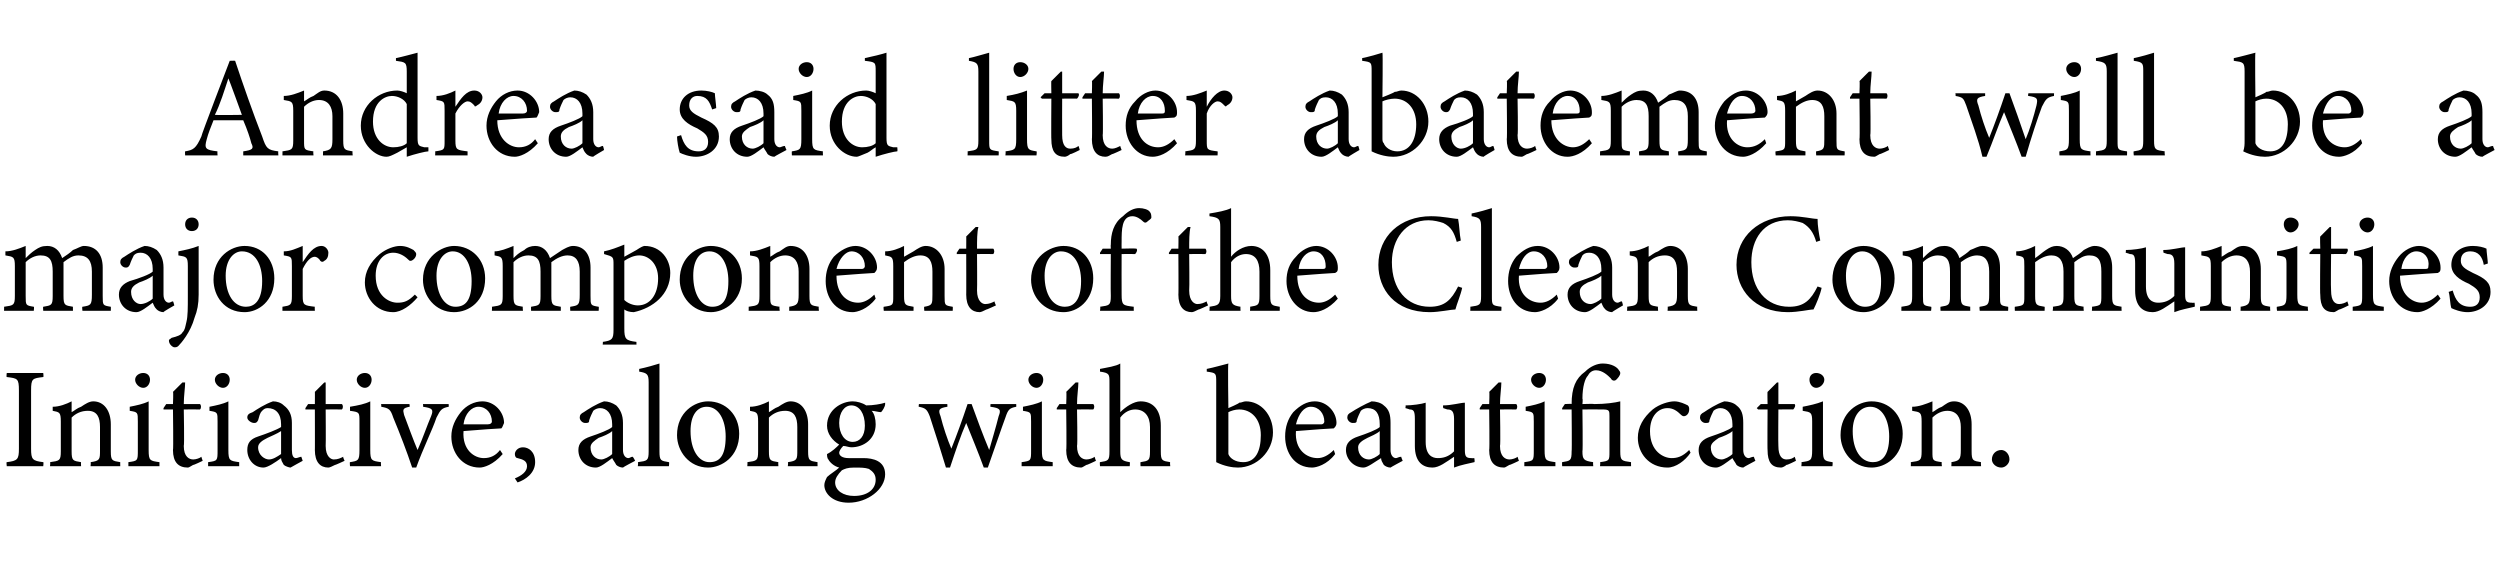 <?xml version="1.0" standalone="no"?><!DOCTYPE svg PUBLIC "-//W3C//DTD SVG 1.1//EN" "http://www.w3.org/Graphics/SVG/1.1/DTD/svg11.dtd"><svg xmlns="http://www.w3.org/2000/svg" version="1.1" width="185px" height="42px" viewBox="0 -4 185 42" style="top:-4px">  <desc>Andrea said litter abatement will be a major component of the Clean Communities Initiative, along with beautification.</desc>  <defs/>  <g id="Polygon51881">    <path d="M 0.5 30.5 C 0.5 30.5 0.46 30.18 0.5 30.2 C 1.3 30.1 1.4 30 1.4 29.2 C 1.4 29.2 1.4 24.9 1.4 24.9 C 1.4 24 1.3 24 0.5 23.9 C 0.46 23.9 0.5 23.6 0.5 23.6 L 3.2 23.6 C 3.2 23.6 3.24 23.9 3.2 23.9 C 2.4 24 2.3 24 2.3 24.9 C 2.3 24.9 2.3 29.2 2.3 29.2 C 2.3 30 2.4 30.1 3.2 30.2 C 3.24 30.18 3.2 30.5 3.2 30.5 L 0.5 30.5 Z M 6.7 30.5 C 6.7 30.5 6.74 30.18 6.7 30.2 C 7.4 30.1 7.4 30 7.4 29.3 C 7.4 29.3 7.4 27.6 7.4 27.6 C 7.4 26.9 7.2 26.4 6.5 26.4 C 6 26.4 5.6 26.6 5.3 26.9 C 5.3 26.9 5.3 29.4 5.3 29.4 C 5.3 30.1 5.4 30.1 6 30.2 C 5.98 30.18 6 30.5 6 30.5 L 3.7 30.5 C 3.7 30.5 3.74 30.18 3.7 30.2 C 4.4 30.1 4.5 30.1 4.5 29.4 C 4.5 29.4 4.5 27.2 4.5 27.2 C 4.5 26.5 4.4 26.5 3.9 26.4 C 3.9 26.4 3.9 26.1 3.9 26.1 C 4.4 26.1 4.9 25.9 5.3 25.7 C 5.3 25.7 5.3 26.5 5.3 26.5 C 5.5 26.4 5.7 26.2 6 26.1 C 6.3 25.9 6.6 25.7 6.9 25.7 C 7.7 25.7 8.2 26.4 8.2 27.4 C 8.2 27.4 8.2 29.4 8.2 29.4 C 8.2 30.1 8.3 30.1 8.9 30.2 C 8.89 30.18 8.9 30.5 8.9 30.5 L 6.7 30.5 Z M 10.6 24.7 C 10.3 24.7 10 24.4 10 24.1 C 10 23.8 10.3 23.6 10.6 23.6 C 10.9 23.6 11.1 23.8 11.1 24.1 C 11.1 24.4 10.9 24.7 10.6 24.7 Z M 9.5 30.5 C 9.5 30.5 9.5 30.18 9.5 30.2 C 10.2 30.1 10.2 30.1 10.2 29.3 C 10.2 29.3 10.2 27.2 10.2 27.2 C 10.2 26.5 10.2 26.5 9.6 26.4 C 9.6 26.4 9.6 26.1 9.6 26.1 C 10.1 26 10.6 25.9 11 25.7 C 11 25.7 11 29.3 11 29.3 C 11 30.1 11.1 30.1 11.8 30.2 C 11.8 30.18 11.8 30.5 11.8 30.5 L 9.5 30.5 Z M 14.3 30.4 C 14.1 30.5 14 30.6 13.9 30.6 C 13.2 30.6 12.8 30.2 12.8 29.3 C 12.84 29.34 12.8 26.3 12.8 26.3 L 12.1 26.3 L 12.1 26.2 L 12.3 25.9 L 12.8 25.9 C 12.8 25.9 12.84 24.97 12.8 25 C 13 24.8 13.3 24.5 13.5 24.3 C 13.5 24.3 13.7 24.3 13.7 24.3 C 13.7 24.7 13.6 25.3 13.6 25.9 C 13.6 25.9 14.8 25.9 14.8 25.9 C 14.9 26 14.9 26.2 14.8 26.3 C 14.78 26.29 13.6 26.3 13.6 26.3 C 13.6 26.3 13.65 28.97 13.6 29 C 13.6 29.8 14 30 14.3 30 C 14.5 30 14.8 29.9 14.9 29.8 C 14.9 29.83 15 30.1 15 30.1 C 15 30.1 14.3 30.44 14.3 30.4 Z M 16.5 24.7 C 16.2 24.7 15.9 24.4 15.9 24.1 C 15.9 23.8 16.2 23.6 16.5 23.6 C 16.8 23.6 17 23.8 17 24.1 C 17 24.4 16.8 24.7 16.5 24.7 Z M 15.4 30.5 C 15.4 30.5 15.4 30.18 15.4 30.2 C 16.1 30.1 16.1 30.1 16.1 29.3 C 16.1 29.3 16.1 27.2 16.1 27.2 C 16.1 26.5 16.1 26.5 15.5 26.4 C 15.5 26.4 15.5 26.1 15.5 26.1 C 16 26 16.5 25.9 16.9 25.7 C 16.9 25.7 16.9 29.3 16.9 29.3 C 16.9 30.1 17 30.1 17.7 30.2 C 17.7 30.18 17.7 30.5 17.7 30.5 L 15.4 30.5 Z M 21.5 30.6 C 21.4 30.6 21.1 30.5 21 30.4 C 20.9 30.2 20.8 30.1 20.8 29.9 C 20.4 30.2 19.8 30.6 19.5 30.6 C 18.8 30.6 18.3 30 18.3 29.3 C 18.3 28.8 18.5 28.5 19.1 28.3 C 19.7 28.1 20.5 27.8 20.8 27.6 C 20.8 27.6 20.8 27.4 20.8 27.4 C 20.8 26.6 20.4 26.2 19.8 26.2 C 19.6 26.2 19.5 26.3 19.4 26.4 C 19.2 26.6 19.2 26.8 19.1 27.1 C 19 27.3 18.9 27.3 18.8 27.3 C 18.6 27.3 18.3 27.1 18.3 26.9 C 18.3 26.7 18.4 26.6 18.7 26.5 C 19 26.3 19.6 25.9 20.2 25.7 C 20.5 25.7 20.8 25.8 21 26 C 21.4 26.3 21.6 26.7 21.6 27.3 C 21.6 27.3 21.6 29.3 21.6 29.3 C 21.6 29.7 21.7 29.9 21.9 29.9 C 22 29.9 22.2 29.8 22.3 29.8 C 22.29 29.78 22.4 30.1 22.4 30.1 C 22.4 30.1 21.52 30.58 21.5 30.6 Z M 20.8 27.9 C 20.5 28.1 20 28.3 19.8 28.4 C 19.4 28.6 19.1 28.8 19.1 29.1 C 19.1 29.7 19.6 30 19.9 30 C 20.2 30 20.5 29.8 20.8 29.6 C 20.8 29.6 20.8 27.9 20.8 27.9 Z M 24.8 30.4 C 24.6 30.5 24.4 30.6 24.3 30.6 C 23.7 30.6 23.3 30.2 23.3 29.3 C 23.31 29.34 23.3 26.3 23.3 26.3 L 22.6 26.3 L 22.6 26.2 L 22.8 25.9 L 23.3 25.9 C 23.3 25.9 23.31 24.97 23.3 25 C 23.5 24.8 23.8 24.5 24 24.3 C 24 24.3 24.1 24.3 24.1 24.3 C 24.1 24.7 24.1 25.3 24.1 25.9 C 24.1 25.9 25.3 25.9 25.3 25.9 C 25.4 26 25.4 26.2 25.3 26.3 C 25.25 26.29 24.1 26.3 24.1 26.3 C 24.1 26.3 24.12 28.97 24.1 29 C 24.1 29.8 24.5 30 24.7 30 C 25 30 25.2 29.9 25.4 29.8 C 25.37 29.83 25.5 30.1 25.5 30.1 C 25.5 30.1 24.77 30.44 24.8 30.4 Z M 27 24.7 C 26.7 24.7 26.4 24.4 26.4 24.1 C 26.4 23.8 26.7 23.6 27 23.6 C 27.3 23.6 27.5 23.8 27.5 24.1 C 27.5 24.4 27.3 24.7 27 24.7 Z M 25.9 30.5 C 25.9 30.5 25.87 30.18 25.9 30.2 C 26.5 30.1 26.6 30.1 26.6 29.3 C 26.6 29.3 26.6 27.2 26.6 27.2 C 26.6 26.5 26.6 26.5 25.9 26.4 C 25.9 26.4 25.9 26.1 25.9 26.1 C 26.5 26 27 25.9 27.4 25.7 C 27.4 25.7 27.4 29.3 27.4 29.3 C 27.4 30.1 27.5 30.1 28.2 30.2 C 28.17 30.18 28.2 30.5 28.2 30.5 L 25.9 30.5 Z M 33.2 26.1 C 32.7 26.2 32.6 26.3 32.3 26.9 C 32 27.8 31.3 29.2 30.8 30.6 C 30.8 30.6 30.5 30.6 30.5 30.6 C 30.1 29.4 29.6 28.1 29.1 26.9 C 28.9 26.3 28.8 26.2 28.2 26.1 C 28.24 26.14 28.2 25.9 28.2 25.9 L 30.3 25.9 C 30.3 25.9 30.34 26.14 30.3 26.1 C 29.8 26.2 29.8 26.3 29.9 26.7 C 30.2 27.5 30.6 28.6 30.9 29.3 C 31.3 28.4 31.6 27.5 31.9 26.8 C 32.1 26.3 32 26.2 31.3 26.1 C 31.33 26.14 31.3 25.9 31.3 25.9 L 33.2 25.9 C 33.2 25.9 33.22 26.14 33.2 26.1 Z M 37.2 29.6 C 36.5 30.4 35.8 30.6 35.5 30.6 C 34.2 30.6 33.4 29.5 33.4 28.3 C 33.4 27.6 33.7 27 34.1 26.5 C 34.5 26 35.1 25.7 35.7 25.7 C 36.6 25.7 37.3 26.5 37.3 27.3 C 37.2 27.5 37.2 27.6 37.1 27.7 C 36.9 27.7 35.5 27.8 34.3 27.9 C 34.2 29.3 35.1 29.9 35.8 29.9 C 36.3 29.9 36.7 29.7 37 29.3 C 37 29.3 37.2 29.6 37.2 29.6 Z M 35.4 26.1 C 34.9 26.1 34.4 26.6 34.3 27.4 C 34.9 27.4 35.6 27.4 36.1 27.4 C 36.3 27.4 36.4 27.3 36.4 27.2 C 36.4 26.6 36 26.1 35.4 26.1 Z M 38.1 31.4 C 38.6 31.2 39 30.9 39 30.5 C 39 30.1 38.7 30 38.3 29.9 C 38.2 29.9 38.1 29.8 38.1 29.6 C 38.1 29.4 38.3 29.1 38.7 29.1 C 39.1 29.1 39.6 29.4 39.6 30.2 C 39.6 31 38.9 31.5 38.3 31.7 C 38.3 31.7 38.1 31.4 38.1 31.4 Z M 46.1 30.6 C 45.9 30.6 45.7 30.5 45.6 30.4 C 45.5 30.2 45.4 30.1 45.3 29.9 C 44.9 30.2 44.4 30.6 44.1 30.6 C 43.3 30.6 42.8 30 42.8 29.3 C 42.8 28.8 43.1 28.5 43.7 28.3 C 44.3 28.1 45.1 27.8 45.3 27.6 C 45.3 27.6 45.3 27.4 45.3 27.4 C 45.3 26.6 44.9 26.2 44.4 26.2 C 44.2 26.2 44 26.3 43.9 26.4 C 43.8 26.6 43.7 26.8 43.6 27.1 C 43.6 27.3 43.5 27.3 43.3 27.3 C 43.1 27.3 42.9 27.1 42.9 26.9 C 42.9 26.7 43 26.6 43.2 26.5 C 43.5 26.3 44.1 25.9 44.7 25.7 C 45 25.7 45.3 25.8 45.6 26 C 45.9 26.3 46.1 26.7 46.1 27.3 C 46.1 27.3 46.1 29.3 46.1 29.3 C 46.1 29.7 46.3 29.9 46.5 29.9 C 46.6 29.9 46.7 29.8 46.8 29.8 C 46.85 29.78 47 30.1 47 30.1 C 47 30.1 46.08 30.58 46.1 30.6 Z M 45.3 27.9 C 45.1 28.1 44.6 28.3 44.3 28.4 C 44 28.6 43.7 28.8 43.7 29.1 C 43.7 29.7 44.1 30 44.5 30 C 44.7 30 45.1 29.8 45.3 29.6 C 45.3 29.6 45.3 27.9 45.3 27.9 Z M 47.2 30.5 C 47.2 30.5 47.24 30.18 47.2 30.2 C 47.9 30.1 48 30.1 48 29.4 C 48 29.4 48 24.3 48 24.3 C 48 23.7 47.9 23.6 47.3 23.5 C 47.3 23.5 47.3 23.3 47.3 23.3 C 47.8 23.2 48.5 23 48.8 22.9 C 48.8 23.4 48.8 23.9 48.8 24.4 C 48.8 24.4 48.8 29.4 48.8 29.4 C 48.8 30.1 48.9 30.1 49.5 30.2 C 49.54 30.18 49.5 30.5 49.5 30.5 L 47.2 30.5 Z M 52.4 25.7 C 53.7 25.7 54.7 26.7 54.7 28.1 C 54.7 29.8 53.4 30.6 52.4 30.6 C 51 30.6 50.1 29.4 50.1 28.2 C 50.1 26.5 51.4 25.7 52.4 25.7 Z M 52.3 26.1 C 51.6 26.1 51.1 26.7 51.1 27.9 C 51.1 29.3 51.7 30.2 52.5 30.2 C 53.2 30.2 53.7 29.8 53.7 28.3 C 53.7 27.1 53.2 26.1 52.3 26.1 Z M 58.3 30.5 C 58.3 30.5 58.34 30.18 58.3 30.2 C 59 30.1 59 30 59 29.3 C 59 29.3 59 27.6 59 27.6 C 59 26.9 58.8 26.4 58.1 26.4 C 57.6 26.4 57.2 26.6 56.9 26.9 C 56.9 26.9 56.9 29.4 56.9 29.4 C 56.9 30.1 57 30.1 57.6 30.2 C 57.58 30.18 57.6 30.5 57.6 30.5 L 55.3 30.5 C 55.3 30.5 55.33 30.18 55.3 30.2 C 56 30.1 56.1 30.1 56.1 29.4 C 56.1 29.4 56.1 27.2 56.1 27.2 C 56.1 26.5 56 26.5 55.5 26.4 C 55.5 26.4 55.5 26.1 55.5 26.1 C 56 26.1 56.5 25.9 56.9 25.7 C 56.9 25.7 56.9 26.5 56.9 26.5 C 57.1 26.4 57.3 26.2 57.6 26.1 C 57.9 25.9 58.2 25.7 58.5 25.7 C 59.3 25.7 59.8 26.4 59.8 27.4 C 59.8 27.4 59.8 29.4 59.8 29.4 C 59.8 30.1 59.9 30.1 60.5 30.2 C 60.49 30.18 60.5 30.5 60.5 30.5 L 58.3 30.5 Z M 63 29.1 C 62.8 29.1 62.6 29 62.4 29 C 62.2 29.2 62.1 29.4 62.1 29.5 C 62.1 29.7 62.3 29.9 62.8 29.9 C 63.2 29.9 63.6 29.9 63.9 29.9 C 64.6 29.9 65.5 30.1 65.5 31.1 C 65.5 32.2 64.2 33.2 62.8 33.2 C 61.6 33.2 61 32.5 61 31.9 C 61 31.7 61.1 31.5 61.2 31.3 C 61.4 31.1 61.9 30.8 62.1 30.6 C 61.7 30.5 61.4 30.2 61.3 30 C 61.2 29.9 61.2 29.7 61.2 29.6 C 61.6 29.4 61.9 29.1 62.1 28.9 C 61.6 28.6 61.2 28.1 61.2 27.5 C 61.2 26.3 62.3 25.7 63.1 25.7 C 63.4 25.7 63.8 25.8 64.1 26 C 64.6 26 65.2 25.9 65.5 25.8 C 65.5 25.8 65.5 25.9 65.5 25.9 C 65.5 26.1 65.3 26.4 65.2 26.5 C 65 26.5 64.7 26.4 64.5 26.4 C 64.7 26.6 64.8 27 64.8 27.4 C 64.8 28.5 63.9 29.1 63 29.1 Z M 63 26 C 62.5 26 62.1 26.5 62.1 27.3 C 62.1 28.1 62.5 28.7 63.1 28.7 C 63.6 28.7 64 28.3 64 27.5 C 64 26.6 63.6 26 63 26 Z M 63.2 30.6 C 62.7 30.6 62.5 30.7 62.3 30.8 C 62 31.1 61.8 31.4 61.8 31.7 C 61.8 32.3 62.4 32.7 63.2 32.7 C 64.2 32.7 64.8 32.2 64.8 31.5 C 64.8 31.1 64.6 30.9 64.3 30.7 C 64 30.6 63.7 30.6 63.2 30.6 Z M 75.2 26.1 C 74.7 26.2 74.6 26.3 74.4 26.9 C 74.1 27.7 73.6 29.2 73.1 30.6 C 73.1 30.6 72.8 30.6 72.8 30.6 C 72.4 29.5 71.9 28.3 71.5 27.3 C 71.1 28.2 70.7 29.4 70.3 30.6 C 70.3 30.6 70 30.6 70 30.6 C 69.6 29.3 69.2 28 68.8 26.8 C 68.6 26.3 68.5 26.2 68 26.1 C 67.96 26.14 68 25.9 68 25.9 L 70.1 25.9 C 70.1 25.9 70.12 26.14 70.1 26.1 C 69.5 26.2 69.4 26.3 69.6 26.8 C 69.8 27.6 70.1 28.5 70.4 29.2 C 70.8 28.2 71.2 27.1 71.6 25.9 C 71.6 25.9 71.9 25.9 71.9 25.9 C 72.3 27 72.7 28.1 73.2 29.3 C 73.4 28.6 73.7 27.6 73.9 26.8 C 74.1 26.3 74 26.2 73.3 26.1 C 73.27 26.14 73.3 25.9 73.3 25.9 L 75.2 25.9 C 75.2 25.9 75.21 26.14 75.2 26.1 Z M 76.7 24.7 C 76.4 24.7 76.1 24.4 76.1 24.1 C 76.1 23.8 76.4 23.6 76.7 23.6 C 77 23.6 77.2 23.8 77.2 24.1 C 77.2 24.4 77 24.7 76.7 24.7 Z M 75.6 30.5 C 75.6 30.5 75.6 30.18 75.6 30.2 C 76.3 30.1 76.3 30.1 76.3 29.3 C 76.3 29.3 76.3 27.2 76.3 27.2 C 76.3 26.5 76.3 26.5 75.7 26.4 C 75.7 26.4 75.7 26.1 75.7 26.1 C 76.2 26 76.7 25.9 77.1 25.7 C 77.1 25.7 77.1 29.3 77.1 29.3 C 77.1 30.1 77.2 30.1 77.9 30.2 C 77.9 30.18 77.9 30.5 77.9 30.5 L 75.6 30.5 Z M 80.4 30.4 C 80.2 30.5 80.1 30.6 80 30.6 C 79.3 30.6 78.9 30.2 78.9 29.3 C 78.94 29.34 78.9 26.3 78.9 26.3 L 78.2 26.3 L 78.2 26.2 L 78.4 25.9 L 78.9 25.9 C 78.9 25.9 78.94 24.97 78.9 25 C 79.1 24.8 79.4 24.5 79.6 24.3 C 79.6 24.3 79.8 24.3 79.8 24.3 C 79.8 24.7 79.7 25.3 79.7 25.9 C 79.7 25.9 80.9 25.9 80.9 25.9 C 81 26 81 26.2 80.9 26.3 C 80.88 26.29 79.7 26.3 79.7 26.3 C 79.7 26.3 79.75 28.97 79.7 29 C 79.7 29.8 80.1 30 80.4 30 C 80.6 30 80.9 29.9 81 29.8 C 81 29.83 81.1 30.1 81.1 30.1 C 81.1 30.1 80.4 30.44 80.4 30.4 Z M 84.4 30.5 C 84.4 30.5 84.38 30.18 84.4 30.2 C 85 30.1 85.1 30.1 85.1 29.4 C 85.1 29.4 85.1 27.6 85.1 27.6 C 85.1 26.8 84.7 26.3 84 26.3 C 83.6 26.3 83.2 26.5 82.9 26.9 C 82.9 26.9 82.9 29.4 82.9 29.4 C 82.9 30 83 30.1 83.6 30.2 C 83.63 30.18 83.6 30.5 83.6 30.5 L 81.4 30.5 C 81.4 30.5 81.37 30.18 81.4 30.2 C 82 30.1 82.1 30.1 82.1 29.4 C 82.1 29.4 82.1 24.3 82.1 24.3 C 82.1 23.7 82.1 23.6 81.4 23.5 C 81.4 23.5 81.4 23.3 81.4 23.3 C 81.9 23.2 82.6 23.1 82.9 22.9 C 82.9 23.3 82.9 23.8 82.9 24.2 C 82.9 24.2 82.9 26.5 82.9 26.5 C 83.3 26.1 83.9 25.7 84.4 25.7 C 85.3 25.7 85.9 26.3 85.9 27.5 C 85.9 27.5 85.9 29.4 85.9 29.4 C 85.9 30.1 86 30.1 86.6 30.2 C 86.56 30.18 86.6 30.5 86.6 30.5 L 84.4 30.5 Z M 91.7 25.8 C 91.9 25.8 92 25.7 92.2 25.7 C 93.3 25.7 94.2 26.7 94.2 28 C 94.2 29.4 93 30.6 91.6 30.6 C 91.2 30.6 90.6 30.5 90 30.2 C 90 29.9 90 29.7 90 29.4 C 90 29.4 90 24.3 90 24.3 C 90 23.6 90 23.6 89.3 23.5 C 89.3 23.5 89.3 23.3 89.3 23.3 C 89.8 23.2 90.5 23 90.9 22.9 C 90.85 22.91 90.9 26.2 90.9 26.2 C 90.9 26.2 91.72 25.85 91.7 25.8 Z M 90.9 29.2 C 90.9 29.4 90.9 29.5 90.9 29.6 C 91 29.9 91.4 30.2 92 30.2 C 92.9 30.2 93.3 29.4 93.3 28.2 C 93.3 27 92.6 26.3 91.7 26.3 C 91.4 26.3 91.1 26.4 90.9 26.5 C 90.9 26.5 90.9 29.2 90.9 29.2 Z M 98.8 29.6 C 98.2 30.4 97.4 30.6 97.1 30.6 C 95.8 30.6 95.1 29.5 95.1 28.3 C 95.1 27.6 95.3 27 95.7 26.5 C 96.2 26 96.7 25.7 97.3 25.7 C 98.2 25.7 98.9 26.5 98.9 27.3 C 98.9 27.5 98.8 27.6 98.7 27.7 C 98.5 27.7 97.1 27.8 95.9 27.9 C 95.8 29.3 96.7 29.9 97.5 29.9 C 97.9 29.9 98.3 29.7 98.7 29.3 C 98.7 29.3 98.8 29.6 98.8 29.6 Z M 97 26.1 C 96.5 26.1 96.1 26.6 95.9 27.4 C 96.5 27.4 97.2 27.4 97.8 27.4 C 97.9 27.4 98 27.3 98 27.2 C 98 26.6 97.6 26.1 97 26.1 Z M 102.9 30.6 C 102.7 30.6 102.5 30.5 102.4 30.4 C 102.3 30.2 102.2 30.1 102.2 29.9 C 101.7 30.2 101.2 30.6 100.9 30.6 C 100.2 30.6 99.6 30 99.6 29.3 C 99.6 28.8 99.9 28.5 100.5 28.3 C 101.1 28.1 101.9 27.8 102.1 27.6 C 102.1 27.6 102.1 27.4 102.1 27.4 C 102.1 26.6 101.8 26.2 101.2 26.2 C 101 26.2 100.8 26.3 100.7 26.4 C 100.6 26.6 100.5 26.8 100.4 27.1 C 100.4 27.3 100.3 27.3 100.1 27.3 C 99.9 27.3 99.7 27.1 99.7 26.9 C 99.7 26.7 99.8 26.6 100 26.5 C 100.3 26.3 101 25.9 101.5 25.7 C 101.8 25.7 102.2 25.8 102.4 26 C 102.8 26.3 102.9 26.7 102.9 27.3 C 102.9 27.3 102.9 29.3 102.9 29.3 C 102.9 29.7 103.1 29.9 103.3 29.9 C 103.4 29.9 103.5 29.8 103.7 29.8 C 103.66 29.78 103.8 30.1 103.8 30.1 C 103.8 30.1 102.9 30.58 102.9 30.6 Z M 102.1 27.9 C 101.9 28.1 101.4 28.3 101.2 28.4 C 100.8 28.6 100.5 28.8 100.5 29.1 C 100.5 29.7 100.9 30 101.3 30 C 101.5 30 101.9 29.8 102.1 29.6 C 102.1 29.6 102.1 27.9 102.1 27.9 Z M 109.1 30.2 C 108.7 30.3 108.1 30.4 107.6 30.6 C 107.6 30.6 107.6 29.8 107.6 29.8 C 107 30.2 106.5 30.6 106 30.6 C 105.3 30.6 104.7 30.2 104.7 29 C 104.7 29 104.7 27 104.7 27 C 104.7 26.4 104.6 26.3 104.3 26.3 C 104.33 26.29 104 26.2 104 26.2 C 104 26.2 104.04 25.98 104 26 C 104.5 26 105.2 25.9 105.5 25.8 C 105.5 26.1 105.5 26.6 105.5 27.3 C 105.5 27.3 105.5 28.7 105.5 28.7 C 105.5 29.7 106 29.9 106.4 29.9 C 106.8 29.9 107.2 29.8 107.6 29.4 C 107.6 29.4 107.6 27 107.6 27 C 107.6 26.4 107.4 26.3 107.1 26.3 C 107.09 26.29 106.8 26.2 106.8 26.2 C 106.8 26.2 106.76 25.98 106.8 26 C 107.4 26 108.1 25.8 108.4 25.8 C 108.4 25.8 108.4 29.3 108.4 29.3 C 108.4 29.8 108.5 29.9 108.9 29.9 C 108.86 29.92 109.1 29.9 109.1 29.9 C 109.1 29.9 109.15 30.21 109.1 30.2 Z M 111.7 30.4 C 111.5 30.5 111.4 30.6 111.3 30.6 C 110.6 30.6 110.2 30.2 110.2 29.3 C 110.24 29.34 110.2 26.3 110.2 26.3 L 109.5 26.3 L 109.5 26.2 L 109.7 25.9 L 110.2 25.9 C 110.2 25.9 110.24 24.97 110.2 25 C 110.4 24.8 110.7 24.5 110.9 24.3 C 110.9 24.3 111.1 24.3 111.1 24.3 C 111.1 24.7 111 25.3 111 25.9 C 111 25.9 112.2 25.9 112.2 25.9 C 112.3 26 112.3 26.2 112.2 26.3 C 112.18 26.29 111 26.3 111 26.3 C 111 26.3 111.05 28.97 111 29 C 111 29.8 111.4 30 111.7 30 C 111.9 30 112.2 29.9 112.3 29.8 C 112.3 29.83 112.4 30.1 112.4 30.1 C 112.4 30.1 111.7 30.44 111.7 30.4 Z M 113.9 24.7 C 113.6 24.7 113.3 24.4 113.3 24.1 C 113.3 23.8 113.6 23.6 113.9 23.6 C 114.2 23.6 114.4 23.8 114.4 24.1 C 114.4 24.4 114.2 24.7 113.9 24.7 Z M 112.8 30.5 C 112.8 30.5 112.8 30.18 112.8 30.2 C 113.5 30.1 113.5 30.1 113.5 29.3 C 113.5 29.3 113.5 27.2 113.5 27.2 C 113.5 26.5 113.5 26.5 112.9 26.4 C 112.9 26.4 112.9 26.1 112.9 26.1 C 113.4 26 113.9 25.9 114.3 25.7 C 114.3 25.7 114.3 29.3 114.3 29.3 C 114.3 30.1 114.4 30.1 115.1 30.2 C 115.1 30.18 115.1 30.5 115.1 30.5 L 112.8 30.5 Z M 118.4 30.5 C 118.4 30.5 118.44 30.18 118.4 30.2 C 119.1 30.1 119.1 30.1 119.1 29.4 C 119.1 29.4 119.1 26.8 119.1 26.8 C 119.1 26.4 119.1 26.3 118.6 26.3 C 118.59 26.29 117.1 26.3 117.1 26.3 C 117.1 26.3 117.14 29.42 117.1 29.4 C 117.1 30 117.2 30.1 117.9 30.2 C 117.87 30.18 117.9 30.5 117.9 30.5 L 115.6 30.5 C 115.6 30.5 115.58 30.18 115.6 30.2 C 116.2 30.1 116.3 30.1 116.3 29.4 C 116.33 29.42 116.3 26.3 116.3 26.3 L 115.6 26.3 L 115.6 26.2 L 115.8 25.9 C 115.8 25.9 116.33 25.87 116.3 25.9 C 116.3 24.7 116.6 24 117.3 23.5 C 117.7 23.1 118.2 22.9 118.6 22.9 C 119.3 22.9 119.7 23.2 119.8 23.4 C 119.9 23.5 119.9 23.6 119.9 23.6 C 119.9 23.8 119.7 24 119.6 24.1 C 119.5 24.2 119.3 24.2 119.2 24 C 119 23.8 118.6 23.4 118.1 23.4 C 117.8 23.4 117.6 23.6 117.5 23.8 C 117.3 24 117.1 24.6 117.1 25.5 C 117.14 25.53 117.1 25.9 117.1 25.9 C 117.1 25.9 117.97 25.87 118 25.9 C 118.8 25.9 119.5 25.8 119.9 25.7 C 119.9 25.7 119.9 29.4 119.9 29.4 C 119.9 30.1 120 30.1 120.7 30.2 C 120.69 30.18 120.7 30.5 120.7 30.5 L 118.4 30.5 Z M 125.1 29.5 C 124.7 30.1 124 30.6 123.4 30.6 C 122 30.6 121.2 29.5 121.2 28.4 C 121.2 27.6 121.6 26.9 122.3 26.3 C 122.8 25.9 123.5 25.7 123.9 25.7 C 124.3 25.7 124.7 25.9 124.9 26 C 125 26.1 125 26.2 125 26.3 C 125 26.6 124.8 26.8 124.6 26.8 C 124.6 26.8 124.5 26.8 124.4 26.7 C 124.1 26.4 123.8 26.2 123.4 26.2 C 122.7 26.2 122.1 26.8 122.1 27.9 C 122.1 29.4 123.1 29.9 123.7 29.9 C 124.1 29.9 124.5 29.8 125 29.3 C 125 29.3 125.1 29.5 125.1 29.5 Z M 129 30.6 C 128.8 30.6 128.6 30.5 128.5 30.4 C 128.4 30.2 128.3 30.1 128.2 29.9 C 127.8 30.2 127.3 30.6 127 30.6 C 126.2 30.6 125.7 30 125.7 29.3 C 125.7 28.8 126 28.5 126.6 28.3 C 127.2 28.1 128 27.8 128.2 27.6 C 128.2 27.6 128.2 27.4 128.2 27.4 C 128.2 26.6 127.8 26.2 127.3 26.2 C 127.1 26.2 126.9 26.3 126.8 26.4 C 126.7 26.6 126.6 26.8 126.5 27.1 C 126.5 27.3 126.4 27.3 126.2 27.3 C 126 27.3 125.8 27.1 125.8 26.9 C 125.8 26.7 125.9 26.6 126.1 26.5 C 126.4 26.3 127 25.9 127.6 25.7 C 127.9 25.7 128.3 25.8 128.5 26 C 128.9 26.3 129 26.7 129 27.3 C 129 27.3 129 29.3 129 29.3 C 129 29.7 129.2 29.9 129.4 29.9 C 129.5 29.9 129.6 29.8 129.8 29.8 C 129.76 29.78 129.9 30.1 129.9 30.1 C 129.9 30.1 128.99 30.58 129 30.6 Z M 128.2 27.9 C 128 28.1 127.5 28.3 127.2 28.4 C 126.9 28.6 126.6 28.8 126.6 29.1 C 126.6 29.7 127 30 127.4 30 C 127.6 30 128 29.8 128.2 29.6 C 128.2 29.6 128.2 27.9 128.2 27.9 Z M 132.2 30.4 C 132.1 30.5 131.9 30.6 131.8 30.6 C 131.1 30.6 130.8 30.2 130.8 29.3 C 130.78 29.34 130.8 26.3 130.8 26.3 L 130.1 26.3 L 130 26.2 L 130.3 25.9 L 130.8 25.9 C 130.8 25.9 130.78 24.97 130.8 25 C 131 24.8 131.3 24.5 131.5 24.3 C 131.5 24.3 131.6 24.3 131.6 24.3 C 131.6 24.7 131.6 25.3 131.6 25.9 C 131.6 25.9 132.8 25.9 132.8 25.9 C 132.9 26 132.8 26.2 132.7 26.3 C 132.72 26.29 131.6 26.3 131.6 26.3 C 131.6 26.3 131.58 28.97 131.6 29 C 131.6 29.8 131.9 30 132.2 30 C 132.5 30 132.7 29.9 132.8 29.8 C 132.83 29.83 132.9 30.1 132.9 30.1 C 132.9 30.1 132.23 30.44 132.2 30.4 Z M 134.4 24.7 C 134.1 24.7 133.9 24.4 133.9 24.1 C 133.9 23.8 134.1 23.6 134.4 23.6 C 134.7 23.6 135 23.8 135 24.1 C 135 24.4 134.7 24.7 134.4 24.7 Z M 133.3 30.5 C 133.3 30.5 133.34 30.18 133.3 30.2 C 134 30.1 134.1 30.1 134.1 29.3 C 134.1 29.3 134.1 27.2 134.1 27.2 C 134.1 26.5 134 26.5 133.4 26.4 C 133.4 26.4 133.4 26.1 133.4 26.1 C 133.9 26 134.4 25.9 134.9 25.7 C 134.9 25.7 134.9 29.3 134.9 29.3 C 134.9 30.1 135 30.1 135.6 30.2 C 135.64 30.18 135.6 30.5 135.6 30.5 L 133.3 30.5 Z M 138.5 25.7 C 139.8 25.7 140.8 26.7 140.8 28.1 C 140.8 29.8 139.5 30.6 138.5 30.6 C 137.1 30.6 136.2 29.4 136.2 28.2 C 136.2 26.5 137.5 25.7 138.5 25.7 Z M 138.4 26.1 C 137.7 26.1 137.1 26.7 137.1 27.9 C 137.1 29.3 137.7 30.2 138.6 30.2 C 139.2 30.2 139.8 29.8 139.8 28.3 C 139.8 27.1 139.3 26.1 138.4 26.1 Z M 144.4 30.5 C 144.4 30.5 144.42 30.18 144.4 30.2 C 145 30.1 145.1 30 145.1 29.3 C 145.1 29.3 145.1 27.6 145.1 27.6 C 145.1 26.9 144.8 26.4 144.1 26.4 C 143.7 26.4 143.3 26.6 143 26.9 C 143 26.9 143 29.4 143 29.4 C 143 30.1 143 30.1 143.7 30.2 C 143.66 30.18 143.7 30.5 143.7 30.5 L 141.4 30.5 C 141.4 30.5 141.41 30.18 141.4 30.2 C 142.1 30.1 142.2 30.1 142.2 29.4 C 142.2 29.4 142.2 27.2 142.2 27.2 C 142.2 26.5 142.1 26.5 141.5 26.4 C 141.5 26.4 141.5 26.1 141.5 26.1 C 142 26.1 142.5 25.9 143 25.7 C 143 25.7 143 26.5 143 26.5 C 143.2 26.4 143.4 26.2 143.7 26.1 C 144 25.9 144.2 25.7 144.6 25.7 C 145.4 25.7 145.9 26.4 145.9 27.4 C 145.9 27.4 145.9 29.4 145.9 29.4 C 145.9 30.1 146 30.1 146.6 30.2 C 146.57 30.18 146.6 30.5 146.6 30.5 L 144.4 30.5 Z M 148.1 30.6 C 147.7 30.6 147.4 30.3 147.4 30 C 147.4 29.6 147.7 29.3 148.1 29.3 C 148.4 29.3 148.7 29.6 148.7 30 C 148.7 30.3 148.4 30.6 148.1 30.6 Z " stroke="none" fill="#000"/>  </g>  <g id="Polygon51880">    <path d="M 6.1 19 C 6.1 19 6.06 18.68 6.1 18.7 C 6.7 18.6 6.8 18.6 6.8 17.8 C 6.8 17.8 6.8 16.1 6.8 16.1 C 6.8 15.3 6.5 14.9 5.8 14.9 C 5.4 14.9 5.1 15.1 4.7 15.4 C 4.7 15.5 4.7 15.6 4.7 15.9 C 4.7 15.9 4.7 17.9 4.7 17.9 C 4.7 18.6 4.8 18.6 5.4 18.7 C 5.39 18.68 5.4 19 5.4 19 L 3.2 19 C 3.2 19 3.17 18.68 3.2 18.7 C 3.8 18.6 3.9 18.6 3.9 17.9 C 3.9 17.9 3.9 16.1 3.9 16.1 C 3.9 15.3 3.7 14.9 3 14.9 C 2.6 14.9 2.2 15.1 1.9 15.4 C 1.9 15.4 1.9 17.9 1.9 17.9 C 1.9 18.6 1.9 18.6 2.5 18.7 C 2.54 18.68 2.5 19 2.5 19 L 0.3 19 C 0.3 19 0.31 18.68 0.3 18.7 C 1 18.6 1.1 18.6 1.1 17.9 C 1.1 17.9 1.1 15.7 1.1 15.7 C 1.1 15 1 15 0.4 14.9 C 0.4 14.9 0.4 14.6 0.4 14.6 C 0.9 14.6 1.4 14.4 1.9 14.2 C 1.9 14.2 1.9 15.1 1.9 15.1 C 2.1 14.9 2.3 14.7 2.6 14.5 C 2.9 14.3 3.1 14.2 3.5 14.2 C 4 14.2 4.4 14.5 4.6 15.1 C 4.9 14.9 5.2 14.7 5.4 14.5 C 5.7 14.4 6 14.2 6.2 14.2 C 7.1 14.2 7.6 14.8 7.6 15.8 C 7.6 15.8 7.6 17.9 7.6 17.9 C 7.6 18.6 7.6 18.6 8.2 18.7 C 8.21 18.68 8.2 19 8.2 19 L 6.1 19 Z M 12.1 19.1 C 11.9 19.1 11.7 19 11.6 18.9 C 11.4 18.7 11.4 18.6 11.3 18.4 C 10.9 18.7 10.4 19.1 10.1 19.1 C 9.3 19.1 8.8 18.5 8.8 17.8 C 8.8 17.3 9.1 17 9.6 16.8 C 10.3 16.6 11.1 16.3 11.3 16.1 C 11.3 16.1 11.3 15.9 11.3 15.9 C 11.3 15.1 10.9 14.7 10.4 14.7 C 10.1 14.7 10 14.8 9.9 14.9 C 9.8 15.1 9.7 15.3 9.6 15.6 C 9.5 15.8 9.4 15.8 9.3 15.8 C 9.1 15.8 8.9 15.6 8.9 15.4 C 8.9 15.2 9 15.1 9.2 15 C 9.5 14.8 10.1 14.4 10.7 14.2 C 11 14.2 11.3 14.3 11.6 14.5 C 11.9 14.8 12.1 15.2 12.1 15.8 C 12.1 15.8 12.1 17.8 12.1 17.8 C 12.1 18.2 12.3 18.4 12.5 18.4 C 12.6 18.4 12.7 18.3 12.8 18.3 C 12.82 18.28 12.9 18.6 12.9 18.6 C 12.9 18.6 12.05 19.08 12.1 19.1 Z M 11.3 16.4 C 11.1 16.6 10.6 16.8 10.3 16.9 C 9.9 17.1 9.7 17.3 9.7 17.6 C 9.7 18.2 10.1 18.5 10.4 18.5 C 10.7 18.5 11.1 18.3 11.3 18.1 C 11.3 18.1 11.3 16.4 11.3 16.4 Z M 13.2 14.6 C 13.7 14.5 14.2 14.4 14.7 14.2 C 14.7 14.2 14.7 17.8 14.7 17.8 C 14.7 18.5 14.6 19 14.4 19.5 C 14.1 20.6 13.4 21.4 13.2 21.6 C 13.1 21.7 13 21.7 12.9 21.7 C 12.8 21.7 12.5 21.5 12.5 21.2 C 12.5 21.1 12.6 21.1 12.7 21 C 13.1 20.9 13.4 20.8 13.5 20.6 C 13.7 20.4 13.7 20.2 13.8 19.8 C 13.9 19.4 13.9 18.8 13.9 17.9 C 13.9 17.9 13.9 15.7 13.9 15.7 C 13.9 15 13.8 15 13.2 14.9 C 13.2 14.9 13.2 14.6 13.2 14.6 Z M 14.2 13.1 C 13.9 13.1 13.7 12.9 13.7 12.6 C 13.7 12.3 13.9 12.1 14.2 12.1 C 14.5 12.1 14.7 12.3 14.7 12.6 C 14.7 12.9 14.5 13.1 14.2 13.1 Z M 18.1 14.2 C 19.4 14.2 20.3 15.2 20.3 16.6 C 20.3 18.3 19.1 19.1 18.1 19.1 C 16.6 19.1 15.8 17.9 15.8 16.7 C 15.8 15 17.1 14.2 18.1 14.2 Z M 17.9 14.6 C 17.3 14.6 16.7 15.2 16.7 16.4 C 16.7 17.8 17.3 18.7 18.2 18.7 C 18.8 18.7 19.4 18.3 19.4 16.8 C 19.4 15.6 18.9 14.6 17.9 14.6 Z M 23.3 19 L 20.9 19 C 20.9 19 20.9 18.68 20.9 18.7 C 21.5 18.6 21.6 18.6 21.6 17.9 C 21.6 17.9 21.6 15.7 21.6 15.7 C 21.6 15 21.6 15 21 14.9 C 21 14.9 21 14.6 21 14.6 C 21.5 14.6 21.9 14.4 22.4 14.2 C 22.4 14.5 22.4 15 22.4 15.4 C 22.8 14.8 23.2 14.2 23.8 14.2 C 24.1 14.2 24.3 14.5 24.3 14.7 C 24.3 15 24.2 15.2 24 15.3 C 23.9 15.4 23.8 15.4 23.7 15.3 C 23.6 15.1 23.4 15 23.3 15 C 23 15 22.7 15.3 22.4 15.9 C 22.4 15.9 22.4 17.9 22.4 17.9 C 22.4 18.6 22.5 18.6 23.3 18.7 C 23.28 18.68 23.3 19 23.3 19 Z M 30.9 18 C 30.4 18.6 29.7 19.1 29.1 19.1 C 27.8 19.1 27 18 27 16.9 C 27 16.1 27.4 15.4 28.1 14.8 C 28.6 14.4 29.2 14.2 29.6 14.2 C 30.1 14.2 30.4 14.4 30.6 14.5 C 30.7 14.6 30.8 14.7 30.8 14.8 C 30.8 15.1 30.5 15.3 30.4 15.3 C 30.3 15.3 30.3 15.3 30.2 15.2 C 29.9 14.9 29.5 14.7 29.1 14.7 C 28.4 14.7 27.8 15.3 27.8 16.4 C 27.8 17.9 28.8 18.4 29.4 18.4 C 29.9 18.4 30.2 18.3 30.7 17.8 C 30.7 17.8 30.9 18 30.9 18 Z M 33.6 14.2 C 34.9 14.2 35.9 15.2 35.9 16.6 C 35.9 18.3 34.7 19.1 33.6 19.1 C 32.2 19.1 31.3 17.9 31.3 16.7 C 31.3 15 32.7 14.2 33.6 14.2 Z M 33.5 14.6 C 32.9 14.6 32.3 15.2 32.3 16.4 C 32.3 17.8 32.9 18.7 33.7 18.7 C 34.4 18.7 34.9 18.3 34.9 16.8 C 34.9 15.6 34.4 14.6 33.5 14.6 Z M 42.2 19 C 42.2 19 42.18 18.68 42.2 18.7 C 42.8 18.6 42.9 18.6 42.9 17.8 C 42.9 17.8 42.9 16.1 42.9 16.1 C 42.9 15.3 42.6 14.9 42 14.9 C 41.6 14.9 41.2 15.1 40.8 15.4 C 40.8 15.5 40.8 15.6 40.8 15.9 C 40.8 15.9 40.8 17.9 40.8 17.9 C 40.8 18.6 40.9 18.6 41.5 18.7 C 41.5 18.68 41.5 19 41.5 19 L 39.3 19 C 39.3 19 39.29 18.68 39.3 18.7 C 39.9 18.6 40 18.6 40 17.9 C 40 17.9 40 16.1 40 16.1 C 40 15.3 39.8 14.9 39.1 14.9 C 38.7 14.9 38.3 15.1 38 15.4 C 38 15.4 38 17.9 38 17.9 C 38 18.6 38.1 18.6 38.7 18.7 C 38.66 18.68 38.7 19 38.7 19 L 36.4 19 C 36.4 19 36.42 18.68 36.4 18.7 C 37.1 18.6 37.2 18.6 37.2 17.9 C 37.2 17.9 37.2 15.7 37.2 15.7 C 37.2 15 37.1 15 36.6 14.9 C 36.6 14.9 36.6 14.6 36.6 14.6 C 37 14.6 37.5 14.4 38 14.2 C 38 14.2 38 15.1 38 15.1 C 38.2 14.9 38.4 14.7 38.8 14.5 C 39 14.3 39.3 14.2 39.6 14.2 C 40.1 14.2 40.5 14.5 40.7 15.1 C 41 14.9 41.3 14.7 41.6 14.5 C 41.8 14.4 42.1 14.2 42.4 14.2 C 43.2 14.2 43.7 14.8 43.7 15.8 C 43.7 15.8 43.7 17.9 43.7 17.9 C 43.7 18.6 43.7 18.6 44.3 18.7 C 44.33 18.68 44.3 19 44.3 19 L 42.2 19 Z M 44.7 14.6 C 45.2 14.5 45.7 14.3 46.2 14.1 C 46.2 14.4 46.2 14.7 46.2 15 C 46.2 15 47.1 14.5 47.1 14.5 C 47.4 14.3 47.6 14.2 47.7 14.2 C 48.9 14.2 49.6 15.2 49.6 16.2 C 49.6 17.8 48.3 18.8 46.9 19.1 C 46.6 19.1 46.3 19 46.2 18.9 C 46.2 18.9 46.2 20.3 46.2 20.3 C 46.2 21.1 46.3 21.2 47.1 21.3 C 47.09 21.27 47.1 21.5 47.1 21.5 L 44.6 21.5 C 44.6 21.5 44.63 21.27 44.6 21.3 C 45.3 21.2 45.4 21.1 45.4 20.4 C 45.4 20.4 45.4 15.6 45.4 15.6 C 45.4 15 45.4 15 44.7 14.8 C 44.7 14.8 44.7 14.6 44.7 14.6 Z M 46.2 18.2 C 46.4 18.4 46.8 18.6 47.2 18.6 C 48.1 18.6 48.7 17.8 48.7 16.6 C 48.7 15.5 48 14.9 47.3 14.9 C 46.9 14.9 46.5 15.1 46.2 15.3 C 46.2 15.3 46.2 18.2 46.2 18.2 Z M 52.6 14.2 C 53.9 14.2 54.9 15.2 54.9 16.6 C 54.9 18.3 53.6 19.1 52.6 19.1 C 51.2 19.1 50.3 17.9 50.3 16.7 C 50.3 15 51.6 14.2 52.6 14.2 Z M 52.5 14.6 C 51.8 14.6 51.3 15.2 51.3 16.4 C 51.3 17.8 51.9 18.7 52.7 18.7 C 53.4 18.7 53.9 18.3 53.9 16.8 C 53.9 15.6 53.4 14.6 52.5 14.6 Z M 58.4 19 C 58.4 19 58.41 18.68 58.4 18.7 C 59 18.6 59.1 18.5 59.1 17.8 C 59.1 17.8 59.1 16.1 59.1 16.1 C 59.1 15.4 58.8 14.9 58.1 14.9 C 57.7 14.9 57.3 15.1 57 15.4 C 57 15.4 57 17.9 57 17.9 C 57 18.6 57 18.6 57.7 18.7 C 57.65 18.68 57.7 19 57.7 19 L 55.4 19 C 55.4 19 55.41 18.68 55.4 18.7 C 56.1 18.6 56.2 18.6 56.2 17.9 C 56.2 17.9 56.2 15.7 56.2 15.7 C 56.2 15 56.1 15 55.5 14.9 C 55.5 14.9 55.5 14.6 55.5 14.6 C 56 14.6 56.5 14.4 57 14.2 C 57 14.2 57 15 57 15 C 57.2 14.9 57.4 14.7 57.7 14.6 C 58 14.4 58.2 14.2 58.5 14.2 C 59.4 14.2 59.9 14.9 59.9 15.9 C 59.9 15.9 59.9 17.9 59.9 17.9 C 59.9 18.6 60 18.6 60.6 18.7 C 60.56 18.68 60.6 19 60.6 19 L 58.4 19 Z M 64.8 18.1 C 64.2 18.9 63.4 19.1 63.1 19.1 C 61.8 19.1 61.1 18 61.1 16.8 C 61.1 16.1 61.3 15.5 61.7 15 C 62.2 14.5 62.8 14.2 63.3 14.2 C 64.2 14.2 64.9 15 64.9 15.8 C 64.9 16 64.8 16.1 64.7 16.2 C 64.5 16.2 63.2 16.3 61.9 16.4 C 61.9 17.8 62.7 18.4 63.5 18.4 C 63.9 18.4 64.3 18.2 64.7 17.8 C 64.7 17.8 64.8 18.1 64.8 18.1 Z M 63 14.6 C 62.6 14.6 62.1 15.1 61.9 15.9 C 62.5 15.9 63.2 15.9 63.8 15.9 C 63.9 15.9 64 15.8 64 15.7 C 64 15.1 63.6 14.6 63 14.6 Z M 68.4 19 C 68.4 19 68.36 18.68 68.4 18.7 C 69 18.6 69 18.5 69 17.8 C 69 17.8 69 16.1 69 16.1 C 69 15.4 68.8 14.9 68.1 14.9 C 67.7 14.9 67.3 15.1 66.9 15.4 C 66.9 15.4 66.9 17.9 66.9 17.9 C 66.9 18.6 67 18.6 67.6 18.7 C 67.61 18.68 67.6 19 67.6 19 L 65.4 19 C 65.4 19 65.36 18.68 65.4 18.7 C 66.1 18.6 66.1 18.6 66.1 17.9 C 66.1 17.9 66.1 15.7 66.1 15.7 C 66.1 15 66 15 65.5 14.9 C 65.5 14.9 65.5 14.6 65.5 14.6 C 66 14.6 66.5 14.4 66.9 14.2 C 66.9 14.2 66.9 15 66.9 15 C 67.1 14.9 67.4 14.7 67.6 14.6 C 67.9 14.4 68.2 14.2 68.5 14.2 C 69.3 14.2 69.9 14.9 69.9 15.9 C 69.9 15.9 69.9 17.9 69.9 17.9 C 69.9 18.6 69.9 18.6 70.5 18.7 C 70.52 18.68 70.5 19 70.5 19 L 68.4 19 Z M 73 18.9 C 72.8 19 72.6 19.1 72.5 19.1 C 71.9 19.1 71.5 18.7 71.5 17.8 C 71.51 17.84 71.5 14.8 71.5 14.8 L 70.8 14.8 L 70.8 14.7 L 71 14.4 L 71.5 14.4 C 71.5 14.4 71.51 13.47 71.5 13.5 C 71.7 13.3 72 13 72.2 12.8 C 72.2 12.8 72.4 12.8 72.4 12.8 C 72.3 13.2 72.3 13.8 72.3 14.4 C 72.3 14.4 73.5 14.4 73.5 14.4 C 73.6 14.5 73.6 14.7 73.5 14.8 C 73.46 14.79 72.3 14.8 72.3 14.8 C 72.3 14.8 72.32 17.47 72.3 17.5 C 72.3 18.3 72.7 18.5 72.9 18.5 C 73.2 18.5 73.4 18.4 73.6 18.3 C 73.57 18.33 73.7 18.6 73.7 18.6 C 73.7 18.6 72.97 18.94 73 18.9 Z M 78.7 14.2 C 80 14.2 80.9 15.2 80.9 16.6 C 80.9 18.3 79.7 19.1 78.7 19.1 C 77.2 19.1 76.3 17.9 76.3 16.7 C 76.3 15 77.7 14.2 78.7 14.2 Z M 78.5 14.6 C 77.9 14.6 77.3 15.2 77.3 16.4 C 77.3 17.8 77.9 18.7 78.8 18.7 C 79.4 18.7 80 18.3 80 16.8 C 80 15.6 79.5 14.6 78.5 14.6 Z M 82.2 14.4 C 82.2 14.4 82.18 14.1 82.2 14.1 C 82.2 13.3 82.4 12.5 83.1 12 C 83.5 11.6 83.9 11.4 84.3 11.4 C 84.6 11.4 85 11.5 85.1 11.7 C 85.2 11.8 85.2 12 85.2 12.1 C 85.2 12.2 85 12.3 84.9 12.4 C 84.8 12.5 84.7 12.5 84.6 12.4 C 84.4 12.2 84.1 12 83.8 12 C 83 12 83 13 83 13.9 C 82.99 13.89 83 14.4 83 14.4 C 83 14.4 84.09 14.37 84.1 14.4 C 84.2 14.5 84.1 14.7 84 14.8 C 84 14.79 83 14.8 83 14.8 C 83 14.8 82.99 17.8 83 17.8 C 83 18.6 83.1 18.6 83.9 18.7 C 83.89 18.68 83.9 19 83.9 19 L 81.4 19 C 81.4 19 81.45 18.68 81.4 18.7 C 82.1 18.6 82.2 18.6 82.2 17.9 C 82.18 17.87 82.2 14.8 82.2 14.8 L 81.4 14.8 L 81.4 14.7 L 81.6 14.4 L 82.2 14.4 Z M 88.7 18.9 C 88.5 19 88.3 19.1 88.2 19.1 C 87.6 19.1 87.2 18.7 87.2 17.8 C 87.22 17.84 87.2 14.8 87.2 14.8 L 86.5 14.8 L 86.5 14.7 L 86.7 14.4 L 87.2 14.4 C 87.2 14.4 87.22 13.47 87.2 13.5 C 87.4 13.3 87.7 13 87.9 12.8 C 87.9 12.8 88.1 12.8 88.1 12.8 C 88 13.2 88 13.8 88 14.4 C 88 14.4 89.2 14.4 89.2 14.4 C 89.3 14.5 89.3 14.7 89.2 14.8 C 89.16 14.79 88 14.8 88 14.8 C 88 14.8 88.03 17.47 88 17.5 C 88 18.3 88.4 18.5 88.6 18.5 C 88.9 18.5 89.1 18.4 89.3 18.3 C 89.27 18.33 89.4 18.6 89.4 18.6 C 89.4 18.6 88.68 18.94 88.7 18.9 Z M 92.5 19 C 92.5 19 92.53 18.68 92.5 18.7 C 93.1 18.6 93.2 18.6 93.2 17.9 C 93.2 17.9 93.2 16.1 93.2 16.1 C 93.2 15.3 92.9 14.8 92.2 14.8 C 91.8 14.8 91.4 15 91.1 15.4 C 91.1 15.4 91.1 17.9 91.1 17.9 C 91.1 18.5 91.2 18.6 91.8 18.7 C 91.78 18.68 91.8 19 91.8 19 L 89.5 19 C 89.5 19 89.53 18.68 89.5 18.7 C 90.1 18.6 90.3 18.6 90.3 17.9 C 90.3 17.9 90.3 12.8 90.3 12.8 C 90.3 12.2 90.2 12.1 89.5 12 C 89.5 12 89.5 11.8 89.5 11.8 C 90.1 11.7 90.7 11.6 91.1 11.4 C 91.1 11.8 91.1 12.3 91.1 12.7 C 91.1 12.7 91.1 15 91.1 15 C 91.4 14.6 92 14.2 92.6 14.2 C 93.4 14.2 94 14.8 94 16 C 94 16 94 17.9 94 17.9 C 94 18.6 94.1 18.6 94.7 18.7 C 94.71 18.68 94.7 19 94.7 19 L 92.5 19 Z M 99 18.1 C 98.3 18.9 97.6 19.1 97.2 19.1 C 96 19.1 95.2 18 95.2 16.8 C 95.2 16.1 95.4 15.5 95.9 15 C 96.3 14.5 96.9 14.2 97.4 14.2 C 98.3 14.2 99 15 99 15.8 C 99 16 99 16.1 98.8 16.2 C 98.6 16.2 97.3 16.3 96 16.4 C 96 17.8 96.8 18.4 97.6 18.4 C 98 18.4 98.4 18.2 98.8 17.8 C 98.8 17.8 99 18.1 99 18.1 Z M 97.2 14.6 C 96.7 14.6 96.2 15.1 96.1 15.9 C 96.7 15.9 97.3 15.9 97.9 15.9 C 98.1 15.9 98.1 15.8 98.1 15.7 C 98.1 15.1 97.8 14.6 97.2 14.6 Z M 108.2 17.3 C 108.1 17.8 107.8 18.5 107.7 18.9 C 107.4 18.9 106.5 19.1 105.8 19.1 C 103.2 19.1 102 17.4 102 15.6 C 102 13.5 103.6 12 105.9 12 C 106.8 12 107.6 12.2 107.9 12.2 C 108 12.7 108 13.3 108.1 13.8 C 108.1 13.8 107.8 13.9 107.8 13.9 C 107.6 13.2 107.4 12.8 106.8 12.5 C 106.5 12.4 106.1 12.3 105.7 12.3 C 104 12.3 103 13.7 103 15.4 C 103 17.4 104.1 18.7 105.8 18.7 C 106.9 18.7 107.4 18.2 107.9 17.2 C 107.9 17.2 108.2 17.3 108.2 17.3 Z M 108.8 19 C 108.8 19 108.82 18.68 108.8 18.7 C 109.5 18.6 109.6 18.6 109.6 17.9 C 109.6 17.9 109.6 12.8 109.6 12.8 C 109.6 12.2 109.5 12.1 108.9 12 C 108.9 12 108.9 11.8 108.9 11.8 C 109.4 11.7 110.1 11.5 110.4 11.4 C 110.4 11.9 110.4 12.4 110.4 12.9 C 110.4 12.9 110.4 17.9 110.4 17.9 C 110.4 18.6 110.4 18.6 111.1 18.7 C 111.12 18.68 111.1 19 111.1 19 L 108.8 19 Z M 115.3 18.1 C 114.7 18.9 113.9 19.1 113.6 19.1 C 112.3 19.1 111.6 18 111.6 16.8 C 111.6 16.1 111.8 15.5 112.2 15 C 112.7 14.5 113.2 14.2 113.8 14.2 C 114.7 14.2 115.4 15 115.4 15.8 C 115.4 16 115.3 16.1 115.2 16.2 C 115 16.2 113.6 16.3 112.4 16.4 C 112.3 17.8 113.2 18.4 114 18.4 C 114.4 18.4 114.8 18.2 115.2 17.8 C 115.2 17.8 115.3 18.1 115.3 18.1 Z M 113.5 14.6 C 113 14.6 112.6 15.1 112.4 15.9 C 113 15.9 113.7 15.9 114.3 15.9 C 114.4 15.9 114.5 15.8 114.5 15.7 C 114.5 15.1 114.1 14.6 113.5 14.6 Z M 119.3 19.1 C 119.1 19.1 118.9 19 118.8 18.9 C 118.6 18.7 118.6 18.6 118.5 18.4 C 118.1 18.7 117.6 19.1 117.3 19.1 C 116.5 19.1 116 18.5 116 17.8 C 116 17.3 116.3 17 116.9 16.8 C 117.5 16.6 118.3 16.3 118.5 16.1 C 118.5 16.1 118.5 15.9 118.5 15.9 C 118.5 15.1 118.1 14.7 117.6 14.7 C 117.3 14.7 117.2 14.8 117.1 14.9 C 117 15.1 116.9 15.3 116.8 15.6 C 116.8 15.8 116.7 15.8 116.5 15.8 C 116.3 15.8 116.1 15.6 116.1 15.4 C 116.1 15.2 116.2 15.1 116.4 15 C 116.7 14.8 117.3 14.4 117.9 14.2 C 118.2 14.2 118.5 14.3 118.8 14.5 C 119.1 14.8 119.3 15.2 119.3 15.8 C 119.3 15.8 119.3 17.8 119.3 17.8 C 119.3 18.2 119.5 18.4 119.7 18.4 C 119.8 18.4 119.9 18.3 120 18.3 C 120.04 18.28 120.1 18.6 120.1 18.6 C 120.1 18.6 119.27 19.08 119.3 19.1 Z M 118.5 16.4 C 118.3 16.6 117.8 16.8 117.5 16.9 C 117.1 17.1 116.9 17.3 116.9 17.6 C 116.9 18.2 117.3 18.5 117.7 18.5 C 117.9 18.5 118.3 18.3 118.5 18.1 C 118.5 18.1 118.5 16.4 118.5 16.4 Z M 123.4 19 C 123.4 19 123.43 18.68 123.4 18.7 C 124 18.6 124.1 18.5 124.1 17.8 C 124.1 17.8 124.1 16.1 124.1 16.1 C 124.1 15.4 123.9 14.9 123.2 14.9 C 122.7 14.9 122.3 15.1 122 15.4 C 122 15.4 122 17.9 122 17.9 C 122 18.6 122.1 18.6 122.7 18.7 C 122.67 18.68 122.7 19 122.7 19 L 120.4 19 C 120.4 19 120.43 18.68 120.4 18.7 C 121.1 18.6 121.2 18.6 121.2 17.9 C 121.2 17.9 121.2 15.7 121.2 15.7 C 121.2 15 121.1 15 120.6 14.9 C 120.6 14.9 120.6 14.6 120.6 14.6 C 121.1 14.6 121.6 14.4 122 14.2 C 122 14.2 122 15 122 15 C 122.2 14.9 122.4 14.7 122.7 14.6 C 123 14.4 123.3 14.2 123.6 14.2 C 124.4 14.2 124.9 14.9 124.9 15.9 C 124.9 15.9 124.9 17.9 124.9 17.9 C 124.9 18.6 125 18.6 125.6 18.7 C 125.58 18.68 125.6 19 125.6 19 L 123.4 19 Z M 134.8 17.3 C 134.7 17.8 134.4 18.5 134.2 18.9 C 133.9 18.9 133.1 19.1 132.3 19.1 C 129.8 19.1 128.5 17.4 128.5 15.6 C 128.5 13.5 130.2 12 132.5 12 C 133.4 12 134.1 12.2 134.5 12.2 C 134.5 12.7 134.6 13.3 134.7 13.8 C 134.7 13.8 134.4 13.9 134.4 13.9 C 134.2 13.2 133.9 12.8 133.4 12.5 C 133.1 12.4 132.7 12.3 132.3 12.3 C 130.5 12.3 129.6 13.7 129.6 15.4 C 129.6 17.4 130.7 18.7 132.4 18.7 C 133.5 18.7 134 18.2 134.5 17.2 C 134.5 17.2 134.8 17.3 134.8 17.3 Z M 137.9 14.2 C 139.2 14.2 140.2 15.2 140.2 16.6 C 140.2 18.3 138.9 19.1 137.9 19.1 C 136.5 19.1 135.6 17.9 135.6 16.7 C 135.6 15 136.9 14.2 137.9 14.2 Z M 137.8 14.6 C 137.2 14.6 136.6 15.2 136.6 16.4 C 136.6 17.8 137.2 18.7 138 18.7 C 138.7 18.7 139.2 18.3 139.2 16.8 C 139.2 15.6 138.7 14.6 137.8 14.6 Z M 146.5 19 C 146.5 19 146.46 18.68 146.5 18.7 C 147.1 18.6 147.2 18.6 147.2 17.8 C 147.2 17.8 147.2 16.1 147.2 16.1 C 147.2 15.3 146.9 14.9 146.3 14.9 C 145.9 14.9 145.5 15.1 145.1 15.4 C 145.1 15.5 145.1 15.6 145.1 15.9 C 145.1 15.9 145.1 17.9 145.1 17.9 C 145.1 18.6 145.2 18.6 145.8 18.7 C 145.79 18.68 145.8 19 145.8 19 L 143.6 19 C 143.6 19 143.58 18.68 143.6 18.7 C 144.2 18.6 144.3 18.6 144.3 17.9 C 144.3 17.9 144.3 16.1 144.3 16.1 C 144.3 15.3 144.1 14.9 143.4 14.9 C 143 14.9 142.6 15.1 142.3 15.4 C 142.3 15.4 142.3 17.9 142.3 17.9 C 142.3 18.6 142.3 18.6 142.9 18.7 C 142.95 18.68 142.9 19 142.9 19 L 140.7 19 C 140.7 19 140.71 18.68 140.7 18.7 C 141.4 18.6 141.5 18.6 141.5 17.9 C 141.5 17.9 141.5 15.7 141.5 15.7 C 141.5 15 141.4 15 140.8 14.9 C 140.8 14.9 140.8 14.6 140.8 14.6 C 141.3 14.6 141.8 14.4 142.3 14.2 C 142.3 14.2 142.3 15.1 142.3 15.1 C 142.5 14.9 142.7 14.7 143 14.5 C 143.3 14.3 143.5 14.2 143.9 14.2 C 144.4 14.2 144.8 14.5 145 15.1 C 145.3 14.9 145.6 14.7 145.8 14.5 C 146.1 14.4 146.4 14.2 146.7 14.2 C 147.5 14.2 148 14.8 148 15.8 C 148 15.8 148 17.9 148 17.9 C 148 18.6 148 18.6 148.6 18.7 C 148.62 18.68 148.6 19 148.6 19 L 146.5 19 Z M 154.8 19 C 154.8 19 154.83 18.68 154.8 18.7 C 155.5 18.6 155.5 18.6 155.5 17.8 C 155.5 17.8 155.5 16.1 155.5 16.1 C 155.5 15.3 155.3 14.9 154.6 14.9 C 154.2 14.9 153.9 15.1 153.5 15.4 C 153.5 15.5 153.5 15.6 153.5 15.9 C 153.5 15.9 153.5 17.9 153.5 17.9 C 153.5 18.6 153.6 18.6 154.2 18.7 C 154.16 18.68 154.2 19 154.2 19 L 151.9 19 C 151.9 19 151.95 18.68 151.9 18.7 C 152.6 18.6 152.7 18.6 152.7 17.9 C 152.7 17.9 152.7 16.1 152.7 16.1 C 152.7 15.3 152.4 14.9 151.8 14.9 C 151.4 14.9 151 15.1 150.6 15.4 C 150.6 15.4 150.6 17.9 150.6 17.9 C 150.6 18.6 150.7 18.6 151.3 18.7 C 151.32 18.68 151.3 19 151.3 19 L 149.1 19 C 149.1 19 149.08 18.68 149.1 18.7 C 149.8 18.6 149.8 18.6 149.8 17.9 C 149.8 17.9 149.8 15.7 149.8 15.7 C 149.8 15 149.8 15 149.2 14.9 C 149.2 14.9 149.2 14.6 149.2 14.6 C 149.7 14.6 150.2 14.4 150.6 14.2 C 150.6 14.2 150.6 15.1 150.6 15.1 C 150.9 14.9 151.1 14.7 151.4 14.5 C 151.7 14.3 151.9 14.2 152.2 14.2 C 152.7 14.2 153.2 14.5 153.4 15.1 C 153.7 14.9 154 14.7 154.2 14.5 C 154.4 14.4 154.7 14.2 155 14.2 C 155.8 14.2 156.3 14.8 156.3 15.8 C 156.3 15.8 156.3 17.9 156.3 17.9 C 156.3 18.6 156.4 18.6 157 18.7 C 156.98 18.68 157 19 157 19 L 154.8 19 Z M 162.4 18.7 C 162 18.8 161.4 18.9 160.9 19.1 C 160.9 19.1 160.9 18.3 160.9 18.3 C 160.3 18.7 159.8 19.1 159.3 19.1 C 158.6 19.1 158 18.7 158 17.5 C 158 17.5 158 15.5 158 15.5 C 158 14.9 157.9 14.8 157.6 14.8 C 157.63 14.79 157.3 14.7 157.3 14.7 C 157.3 14.7 157.34 14.48 157.3 14.5 C 157.8 14.5 158.5 14.4 158.8 14.3 C 158.8 14.6 158.8 15.1 158.8 15.8 C 158.8 15.8 158.8 17.2 158.8 17.2 C 158.8 18.2 159.3 18.4 159.7 18.4 C 160.1 18.4 160.5 18.3 160.9 17.9 C 160.9 17.9 160.9 15.5 160.9 15.5 C 160.9 14.9 160.7 14.8 160.4 14.8 C 160.39 14.79 160.1 14.7 160.1 14.7 C 160.1 14.7 160.06 14.48 160.1 14.5 C 160.7 14.5 161.4 14.3 161.7 14.3 C 161.7 14.3 161.7 17.8 161.7 17.8 C 161.7 18.3 161.8 18.4 162.2 18.4 C 162.16 18.42 162.4 18.4 162.4 18.4 C 162.4 18.4 162.44 18.71 162.4 18.7 Z M 165.8 19 C 165.8 19 165.82 18.68 165.8 18.7 C 166.4 18.6 166.5 18.5 166.5 17.8 C 166.5 17.8 166.5 16.1 166.5 16.1 C 166.5 15.4 166.2 14.9 165.5 14.9 C 165.1 14.9 164.7 15.1 164.4 15.4 C 164.4 15.4 164.4 17.9 164.4 17.9 C 164.4 18.6 164.4 18.6 165.1 18.7 C 165.06 18.68 165.1 19 165.1 19 L 162.8 19 C 162.8 19 162.81 18.68 162.8 18.7 C 163.5 18.6 163.6 18.6 163.6 17.9 C 163.6 17.9 163.6 15.7 163.6 15.7 C 163.6 15 163.5 15 162.9 14.9 C 162.9 14.9 162.9 14.6 162.9 14.6 C 163.4 14.6 163.9 14.4 164.4 14.2 C 164.4 14.2 164.4 15 164.4 15 C 164.6 14.9 164.8 14.7 165.1 14.6 C 165.4 14.4 165.6 14.2 166 14.2 C 166.8 14.2 167.3 14.9 167.3 15.9 C 167.3 15.9 167.3 17.9 167.3 17.9 C 167.3 18.6 167.4 18.6 168 18.7 C 167.97 18.68 168 19 168 19 L 165.8 19 Z M 169.5 13.2 C 169.2 13.2 169 12.9 169 12.6 C 169 12.3 169.2 12.1 169.5 12.1 C 169.8 12.1 170.1 12.3 170.1 12.6 C 170.1 12.9 169.8 13.2 169.5 13.2 Z M 168.5 19 C 168.5 19 168.45 18.68 168.5 18.7 C 169.1 18.6 169.2 18.6 169.2 17.8 C 169.2 17.8 169.2 15.7 169.2 15.7 C 169.2 15 169.2 15 168.5 14.9 C 168.5 14.9 168.5 14.6 168.5 14.6 C 169.1 14.5 169.6 14.4 170 14.2 C 170 14.2 170 17.8 170 17.8 C 170 18.6 170.1 18.6 170.8 18.7 C 170.75 18.68 170.8 19 170.8 19 L 168.5 19 Z M 173.1 18.9 C 172.9 19 172.8 19.1 172.7 19.1 C 172 19.1 171.7 18.7 171.7 17.8 C 171.67 17.84 171.7 14.8 171.7 14.8 L 170.9 14.8 L 170.9 14.7 L 171.2 14.4 L 171.7 14.4 C 171.7 14.4 171.67 13.47 171.7 13.5 C 171.9 13.3 172.2 13 172.4 12.8 C 172.4 12.8 172.5 12.8 172.5 12.8 C 172.5 13.2 172.5 13.8 172.5 14.4 C 172.5 14.4 173.7 14.4 173.7 14.4 C 173.8 14.5 173.7 14.7 173.6 14.8 C 173.61 14.79 172.5 14.8 172.5 14.8 C 172.5 14.8 172.47 17.47 172.5 17.5 C 172.5 18.3 172.8 18.5 173.1 18.5 C 173.3 18.5 173.6 18.4 173.7 18.3 C 173.72 18.33 173.8 18.6 173.8 18.6 C 173.8 18.6 173.12 18.94 173.1 18.9 Z M 175.2 13.2 C 174.9 13.2 174.6 12.9 174.6 12.6 C 174.6 12.3 174.9 12.1 175.2 12.1 C 175.5 12.1 175.7 12.3 175.7 12.6 C 175.7 12.9 175.5 13.2 175.2 13.2 Z M 174.1 19 C 174.1 19 174.1 18.68 174.1 18.7 C 174.8 18.6 174.8 18.6 174.8 17.8 C 174.8 17.8 174.8 15.7 174.8 15.7 C 174.8 15 174.8 15 174.2 14.9 C 174.2 14.9 174.2 14.6 174.2 14.6 C 174.7 14.5 175.2 14.4 175.6 14.2 C 175.6 14.2 175.6 17.8 175.6 17.8 C 175.6 18.6 175.7 18.6 176.4 18.7 C 176.4 18.68 176.4 19 176.4 19 L 174.1 19 Z M 180.6 18.1 C 179.9 18.9 179.2 19.1 178.9 19.1 C 177.6 19.1 176.8 18 176.8 16.8 C 176.8 16.1 177.1 15.5 177.5 15 C 177.9 14.5 178.5 14.2 179 14.2 C 179.9 14.2 180.6 15 180.6 15.8 C 180.6 16 180.6 16.1 180.4 16.2 C 180.2 16.2 178.9 16.3 177.6 16.4 C 177.6 17.8 178.5 18.4 179.2 18.4 C 179.6 18.4 180 18.2 180.4 17.8 C 180.4 17.8 180.6 18.1 180.6 18.1 Z M 178.8 14.6 C 178.3 14.6 177.8 15.1 177.7 15.9 C 178.3 15.9 178.9 15.9 179.5 15.9 C 179.7 15.9 179.7 15.8 179.7 15.7 C 179.8 15.1 179.4 14.6 178.8 14.6 Z M 183.8 15.6 C 183.7 15 183.4 14.6 182.8 14.6 C 182.4 14.6 182.1 14.8 182.1 15.3 C 182.1 15.7 182.4 15.9 183 16.2 C 183.9 16.6 184.3 16.9 184.3 17.6 C 184.3 18.6 183.4 19.1 182.6 19.1 C 182.1 19.1 181.6 18.9 181.4 18.8 C 181.3 18.5 181.3 17.9 181.2 17.6 C 181.2 17.6 181.5 17.5 181.5 17.5 C 181.7 18.2 182 18.7 182.8 18.7 C 183.2 18.7 183.5 18.5 183.5 18 C 183.5 17.5 183.2 17.3 182.7 17 C 182 16.7 181.4 16.3 181.4 15.6 C 181.4 14.8 182 14.2 183 14.2 C 183.4 14.2 183.8 14.3 184 14.4 C 184 14.6 184.1 15.3 184.1 15.5 C 184.1 15.5 183.8 15.6 183.8 15.6 Z " stroke="none" fill="#000"/>  </g>  <g id="Polygon51879">    <path d="M 18 7.5 C 18 7.5 18 7.18 18 7.2 C 18.7 7.1 18.8 7 18.6 6.6 C 18.5 6.2 18.3 5.6 18 4.9 C 18 4.9 15.8 4.9 15.8 4.9 C 15.6 5.4 15.4 5.9 15.3 6.3 C 15.1 7 15.2 7.1 16.1 7.2 C 16.07 7.18 16.1 7.5 16.1 7.5 L 13.7 7.5 C 13.7 7.5 13.68 7.18 13.7 7.2 C 14.3 7.1 14.5 7 14.9 6.1 C 14.86 6.07 17 0.5 17 0.5 C 17 0.5 17.36 0.48 17.4 0.5 C 18 2.3 18.7 4.3 19.4 6.1 C 19.7 7 19.8 7.1 20.6 7.2 C 20.57 7.18 20.6 7.5 20.6 7.5 L 18 7.5 Z M 16.9 1.8 C 16.6 2.7 16.3 3.7 15.9 4.5 C 15.94 4.53 17.9 4.5 17.9 4.5 C 17.9 4.5 16.94 1.84 16.9 1.8 Z M 23.9 7.5 C 23.9 7.5 23.91 7.18 23.9 7.2 C 24.5 7.1 24.6 7 24.6 6.3 C 24.6 6.3 24.6 4.6 24.6 4.6 C 24.6 3.9 24.3 3.4 23.6 3.4 C 23.2 3.4 22.8 3.6 22.5 3.9 C 22.5 3.9 22.5 6.4 22.5 6.4 C 22.5 7.1 22.5 7.1 23.2 7.2 C 23.16 7.18 23.2 7.5 23.2 7.5 L 20.9 7.5 C 20.9 7.5 20.91 7.18 20.9 7.2 C 21.6 7.1 21.7 7.1 21.7 6.4 C 21.7 6.4 21.7 4.2 21.7 4.2 C 21.7 3.5 21.6 3.5 21 3.4 C 21 3.4 21 3.1 21 3.1 C 21.5 3.1 22 2.9 22.5 2.7 C 22.5 2.7 22.5 3.5 22.5 3.5 C 22.7 3.4 22.9 3.2 23.2 3.1 C 23.5 2.9 23.7 2.7 24 2.7 C 24.9 2.7 25.4 3.4 25.4 4.4 C 25.4 4.4 25.4 6.4 25.4 6.4 C 25.4 7.1 25.5 7.1 26.1 7.2 C 26.06 7.18 26.1 7.5 26.1 7.5 L 23.9 7.5 Z M 31.7 7.2 C 31.5 7.2 30.7 7.4 30.1 7.6 C 30.1 7.6 30.1 6.9 30.1 6.9 C 29.9 7 29.6 7.2 29.4 7.3 C 29 7.5 28.8 7.6 28.6 7.6 C 27.8 7.6 26.7 6.7 26.7 5.3 C 26.7 3.8 28 2.7 29.4 2.7 C 29.6 2.7 29.9 2.8 30.1 2.9 C 30.1 2.9 30.1 1.3 30.1 1.3 C 30.1 0.6 30 0.6 29.3 0.5 C 29.3 0.5 29.3 0.3 29.3 0.3 C 29.8 0.2 30.5 0 30.9 -0.1 C 30.9 -0.1 30.9 6.2 30.9 6.2 C 30.9 6.8 31 6.8 31.4 6.9 C 31.39 6.9 31.7 6.9 31.7 6.9 C 31.7 6.9 31.71 7.19 31.7 7.2 Z M 30.1 3.7 C 29.9 3.3 29.4 3.1 29 3.1 C 28.5 3.1 27.6 3.5 27.6 5 C 27.6 6.3 28.4 6.9 29.1 6.9 C 29.5 6.9 29.9 6.8 30.1 6.6 C 30.1 6.6 30.1 3.7 30.1 3.7 Z M 34.6 7.5 L 32.2 7.5 C 32.2 7.5 32.22 7.18 32.2 7.2 C 32.9 7.1 32.9 7.1 32.9 6.4 C 32.9 6.4 32.9 4.2 32.9 4.2 C 32.9 3.5 32.9 3.5 32.3 3.4 C 32.3 3.4 32.3 3.1 32.3 3.1 C 32.8 3.1 33.3 2.9 33.7 2.7 C 33.7 3 33.7 3.5 33.7 3.9 C 34.1 3.3 34.5 2.7 35.1 2.7 C 35.5 2.7 35.7 3 35.7 3.2 C 35.7 3.5 35.5 3.7 35.3 3.8 C 35.2 3.9 35.1 3.9 35.1 3.8 C 34.9 3.6 34.8 3.5 34.6 3.5 C 34.4 3.5 34 3.8 33.7 4.4 C 33.7 4.4 33.7 6.4 33.7 6.4 C 33.7 7.1 33.8 7.1 34.6 7.2 C 34.6 7.18 34.6 7.5 34.6 7.5 Z M 39.8 6.6 C 39.1 7.4 38.4 7.6 38.1 7.6 C 36.8 7.6 36 6.5 36 5.3 C 36 4.6 36.3 4 36.7 3.5 C 37.1 3 37.7 2.7 38.3 2.7 C 39.2 2.7 39.9 3.5 39.9 4.3 C 39.8 4.5 39.8 4.6 39.7 4.7 C 39.5 4.7 38.1 4.8 36.8 4.9 C 36.8 6.3 37.7 6.9 38.4 6.9 C 38.9 6.9 39.3 6.7 39.6 6.3 C 39.6 6.3 39.8 6.6 39.8 6.6 Z M 38 3.1 C 37.5 3.1 37 3.6 36.9 4.4 C 37.5 4.4 38.1 4.4 38.7 4.4 C 38.9 4.4 39 4.3 39 4.2 C 39 3.6 38.6 3.1 38 3.1 Z M 43.9 7.6 C 43.7 7.6 43.5 7.5 43.4 7.4 C 43.2 7.2 43.2 7.1 43.1 6.9 C 42.7 7.2 42.2 7.6 41.9 7.6 C 41.1 7.6 40.6 7 40.6 6.3 C 40.6 5.8 40.9 5.5 41.5 5.3 C 42.1 5.1 42.9 4.8 43.1 4.6 C 43.1 4.6 43.1 4.4 43.1 4.4 C 43.1 3.6 42.7 3.2 42.2 3.2 C 42 3.2 41.8 3.3 41.7 3.4 C 41.6 3.6 41.5 3.8 41.4 4.1 C 41.4 4.3 41.3 4.3 41.1 4.3 C 40.9 4.3 40.7 4.1 40.7 3.9 C 40.7 3.7 40.8 3.6 41 3.5 C 41.3 3.3 41.9 2.9 42.5 2.7 C 42.8 2.7 43.1 2.8 43.4 3 C 43.7 3.3 43.9 3.7 43.9 4.3 C 43.9 4.3 43.9 6.3 43.9 6.3 C 43.9 6.7 44.1 6.9 44.3 6.9 C 44.4 6.9 44.5 6.8 44.6 6.8 C 44.64 6.78 44.7 7.1 44.7 7.1 C 44.7 7.1 43.87 7.58 43.9 7.6 Z M 43.1 4.9 C 42.9 5.1 42.4 5.3 42.1 5.4 C 41.7 5.6 41.5 5.8 41.5 6.1 C 41.5 6.7 41.9 7 42.3 7 C 42.5 7 42.9 6.8 43.1 6.6 C 43.1 6.6 43.1 4.9 43.1 4.9 Z M 52.7 4.1 C 52.5 3.5 52.3 3.1 51.6 3.1 C 51.3 3.1 51 3.3 51 3.8 C 51 4.2 51.3 4.4 51.9 4.7 C 52.8 5.1 53.2 5.4 53.2 6.1 C 53.2 7.1 52.3 7.6 51.5 7.6 C 51 7.6 50.5 7.4 50.3 7.3 C 50.2 7 50.1 6.4 50.1 6.1 C 50.1 6.1 50.4 6 50.4 6 C 50.6 6.7 50.9 7.2 51.7 7.2 C 52.1 7.2 52.4 7 52.4 6.5 C 52.4 6 52.1 5.8 51.6 5.5 C 50.9 5.2 50.3 4.8 50.3 4.1 C 50.3 3.3 50.9 2.7 51.9 2.7 C 52.3 2.7 52.7 2.8 52.9 2.9 C 52.9 3.1 53 3.8 53 4 C 53 4 52.7 4.1 52.7 4.1 Z M 57.3 7.6 C 57.1 7.6 56.9 7.5 56.8 7.4 C 56.7 7.2 56.6 7.1 56.5 6.9 C 56.1 7.2 55.6 7.6 55.3 7.6 C 54.5 7.6 54 7 54 6.3 C 54 5.8 54.3 5.5 54.9 5.3 C 55.5 5.1 56.3 4.8 56.5 4.6 C 56.5 4.6 56.5 4.4 56.5 4.4 C 56.5 3.6 56.1 3.2 55.6 3.2 C 55.4 3.2 55.2 3.3 55.1 3.4 C 55 3.6 54.9 3.8 54.8 4.1 C 54.8 4.3 54.7 4.3 54.5 4.3 C 54.3 4.3 54.1 4.1 54.1 3.9 C 54.1 3.7 54.2 3.6 54.4 3.5 C 54.7 3.3 55.3 2.9 55.9 2.7 C 56.2 2.7 56.6 2.8 56.8 3 C 57.2 3.3 57.3 3.7 57.3 4.3 C 57.3 4.3 57.3 6.3 57.3 6.3 C 57.3 6.7 57.5 6.9 57.7 6.9 C 57.8 6.9 57.9 6.8 58.1 6.8 C 58.05 6.78 58.2 7.1 58.2 7.1 C 58.2 7.1 57.29 7.58 57.3 7.6 Z M 56.5 4.9 C 56.3 5.1 55.8 5.3 55.5 5.4 C 55.2 5.6 54.9 5.8 54.9 6.1 C 54.9 6.7 55.3 7 55.7 7 C 55.9 7 56.3 6.8 56.5 6.6 C 56.5 6.6 56.5 4.9 56.5 4.9 Z M 59.7 1.7 C 59.4 1.7 59.1 1.4 59.1 1.1 C 59.1 0.8 59.4 0.6 59.7 0.6 C 60 0.6 60.2 0.8 60.2 1.1 C 60.2 1.4 60 1.7 59.7 1.7 Z M 58.6 7.5 C 58.6 7.5 58.58 7.18 58.6 7.2 C 59.2 7.1 59.3 7.1 59.3 6.3 C 59.3 6.3 59.3 4.2 59.3 4.2 C 59.3 3.5 59.3 3.5 58.7 3.4 C 58.7 3.4 58.7 3.1 58.7 3.1 C 59.2 3 59.7 2.9 60.1 2.7 C 60.1 2.7 60.1 6.3 60.1 6.3 C 60.1 7.1 60.2 7.1 60.9 7.2 C 60.88 7.18 60.9 7.5 60.9 7.5 L 58.6 7.5 Z M 66.4 7.2 C 66.2 7.2 65.4 7.4 64.8 7.6 C 64.8 7.6 64.8 6.9 64.8 6.9 C 64.6 7 64.4 7.2 64.2 7.3 C 63.7 7.5 63.5 7.6 63.4 7.6 C 62.5 7.6 61.4 6.7 61.4 5.3 C 61.4 3.8 62.7 2.7 64.1 2.7 C 64.3 2.7 64.6 2.8 64.8 2.9 C 64.8 2.9 64.8 1.3 64.8 1.3 C 64.8 0.6 64.8 0.6 64 0.5 C 64 0.5 64 0.3 64 0.3 C 64.5 0.2 65.3 0 65.6 -0.1 C 65.6 -0.1 65.6 6.2 65.6 6.2 C 65.6 6.8 65.7 6.8 66.1 6.9 C 66.11 6.9 66.4 6.9 66.4 6.9 C 66.4 6.9 66.43 7.19 66.4 7.2 Z M 64.8 3.7 C 64.6 3.3 64.1 3.1 63.7 3.1 C 63.2 3.1 62.3 3.5 62.3 5 C 62.3 6.3 63.1 6.9 63.8 6.9 C 64.2 6.9 64.6 6.8 64.8 6.6 C 64.8 6.6 64.8 3.7 64.8 3.7 Z M 71.6 7.5 C 71.6 7.5 71.62 7.18 71.6 7.2 C 72.3 7.1 72.4 7.1 72.4 6.4 C 72.4 6.4 72.4 1.3 72.4 1.3 C 72.4 0.7 72.3 0.6 71.7 0.5 C 71.7 0.5 71.7 0.3 71.7 0.3 C 72.2 0.2 72.8 0 73.2 -0.1 C 73.2 0.4 73.2 0.9 73.2 1.4 C 73.2 1.4 73.2 6.4 73.2 6.4 C 73.2 7.1 73.2 7.1 73.9 7.2 C 73.92 7.18 73.9 7.5 73.9 7.5 L 71.6 7.5 Z M 75.5 1.7 C 75.2 1.7 75 1.4 75 1.1 C 75 0.8 75.2 0.6 75.5 0.6 C 75.8 0.6 76.1 0.8 76.1 1.1 C 76.1 1.4 75.8 1.7 75.5 1.7 Z M 74.4 7.5 C 74.4 7.5 74.44 7.18 74.4 7.2 C 75.1 7.1 75.2 7.1 75.2 6.3 C 75.2 6.3 75.2 4.2 75.2 4.2 C 75.2 3.5 75.1 3.5 74.5 3.4 C 74.5 3.4 74.5 3.1 74.5 3.1 C 75.1 3 75.5 2.9 76 2.7 C 76 2.7 76 6.3 76 6.3 C 76 7.1 76.1 7.1 76.7 7.2 C 76.74 7.18 76.7 7.5 76.7 7.5 L 74.4 7.5 Z M 79.2 7.4 C 79.1 7.5 78.9 7.6 78.8 7.6 C 78.1 7.6 77.8 7.2 77.8 6.3 C 77.78 6.34 77.8 3.3 77.8 3.3 L 77.1 3.3 L 77 3.2 L 77.3 2.9 L 77.8 2.9 C 77.8 2.9 77.78 1.97 77.8 2 C 78 1.8 78.3 1.5 78.5 1.3 C 78.5 1.3 78.6 1.3 78.6 1.3 C 78.6 1.7 78.6 2.3 78.6 2.9 C 78.6 2.9 79.8 2.9 79.8 2.9 C 79.9 3 79.8 3.2 79.7 3.3 C 79.72 3.29 78.6 3.3 78.6 3.3 C 78.6 3.3 78.59 5.97 78.6 6 C 78.6 6.8 78.9 7 79.2 7 C 79.5 7 79.7 6.9 79.8 6.8 C 79.84 6.83 79.9 7.1 79.9 7.1 C 79.9 7.1 79.24 7.44 79.2 7.4 Z M 82.3 7.4 C 82.1 7.5 82 7.6 81.8 7.6 C 81.2 7.6 80.8 7.2 80.8 6.3 C 80.83 6.34 80.8 3.3 80.8 3.3 L 80.1 3.3 L 80.1 3.2 L 80.3 2.9 L 80.8 2.9 C 80.8 2.9 80.83 1.97 80.8 2 C 81 1.8 81.3 1.5 81.5 1.3 C 81.5 1.3 81.7 1.3 81.7 1.3 C 81.7 1.7 81.6 2.3 81.6 2.9 C 81.6 2.9 82.8 2.9 82.8 2.9 C 82.9 3 82.9 3.2 82.8 3.3 C 82.77 3.29 81.6 3.3 81.6 3.3 C 81.6 3.3 81.64 5.97 81.6 6 C 81.6 6.8 82 7 82.3 7 C 82.5 7 82.7 6.9 82.9 6.8 C 82.89 6.83 83 7.1 83 7.1 C 83 7.1 82.29 7.44 82.3 7.4 Z M 87.1 6.6 C 86.4 7.4 85.7 7.6 85.3 7.6 C 84.1 7.6 83.3 6.5 83.3 5.3 C 83.3 4.6 83.5 4 84 3.5 C 84.4 3 85 2.7 85.5 2.7 C 86.4 2.7 87.1 3.5 87.1 4.3 C 87.1 4.5 87.1 4.6 86.9 4.7 C 86.7 4.7 85.4 4.8 84.1 4.9 C 84.1 6.3 84.9 6.9 85.7 6.9 C 86.1 6.9 86.5 6.7 86.9 6.3 C 86.9 6.3 87.1 6.6 87.1 6.6 Z M 85.3 3.1 C 84.8 3.1 84.3 3.6 84.2 4.4 C 84.8 4.4 85.4 4.4 86 4.4 C 86.2 4.4 86.2 4.3 86.2 4.2 C 86.2 3.6 85.9 3.1 85.3 3.1 Z M 90.1 7.5 L 87.7 7.5 C 87.7 7.5 87.74 7.18 87.7 7.2 C 88.4 7.1 88.5 7.1 88.5 6.4 C 88.5 6.4 88.5 4.2 88.5 4.2 C 88.5 3.5 88.4 3.5 87.8 3.4 C 87.8 3.4 87.8 3.1 87.8 3.1 C 88.3 3.1 88.8 2.9 89.3 2.7 C 89.3 3 89.3 3.5 89.3 3.9 C 89.6 3.3 90.1 2.7 90.6 2.7 C 91 2.7 91.2 3 91.2 3.2 C 91.2 3.5 91 3.7 90.8 3.8 C 90.7 3.9 90.7 3.9 90.6 3.8 C 90.4 3.6 90.3 3.5 90.1 3.5 C 89.9 3.5 89.5 3.8 89.3 4.4 C 89.3 4.4 89.3 6.4 89.3 6.4 C 89.3 7.1 89.3 7.1 90.1 7.2 C 90.12 7.18 90.1 7.5 90.1 7.5 Z M 99.8 7.6 C 99.6 7.6 99.4 7.5 99.3 7.4 C 99.1 7.2 99.1 7.1 99 6.9 C 98.6 7.2 98.1 7.6 97.8 7.6 C 97 7.6 96.5 7 96.5 6.3 C 96.5 5.8 96.8 5.5 97.4 5.3 C 98 5.1 98.8 4.8 99 4.6 C 99 4.6 99 4.4 99 4.4 C 99 3.6 98.6 3.2 98.1 3.2 C 97.8 3.2 97.7 3.3 97.6 3.4 C 97.5 3.6 97.4 3.8 97.3 4.1 C 97.3 4.3 97.2 4.3 97 4.3 C 96.8 4.3 96.6 4.1 96.6 3.9 C 96.6 3.7 96.7 3.6 96.9 3.5 C 97.2 3.3 97.8 2.9 98.4 2.7 C 98.7 2.7 99 2.8 99.3 3 C 99.6 3.3 99.8 3.7 99.8 4.3 C 99.8 4.3 99.8 6.3 99.8 6.3 C 99.8 6.7 100 6.9 100.2 6.9 C 100.3 6.9 100.4 6.8 100.5 6.8 C 100.53 6.78 100.6 7.1 100.6 7.1 C 100.6 7.1 99.77 7.58 99.8 7.6 Z M 99 4.9 C 98.8 5.1 98.3 5.3 98 5.4 C 97.6 5.6 97.4 5.8 97.4 6.1 C 97.4 6.7 97.8 7 98.2 7 C 98.4 7 98.8 6.8 99 6.6 C 99 6.6 99 4.9 99 4.9 Z M 103.2 2.8 C 103.4 2.8 103.5 2.7 103.7 2.7 C 104.8 2.7 105.7 3.7 105.7 5 C 105.7 6.4 104.5 7.6 103.1 7.6 C 102.7 7.6 102.1 7.5 101.5 7.2 C 101.5 6.9 101.5 6.7 101.5 6.4 C 101.5 6.4 101.5 1.3 101.5 1.3 C 101.5 0.6 101.5 0.6 100.8 0.5 C 100.8 0.5 100.8 0.3 100.8 0.3 C 101.3 0.2 102 0 102.3 -0.1 C 102.34 -0.09 102.3 3.2 102.3 3.2 C 102.3 3.2 103.2 2.85 103.2 2.8 Z M 102.3 6.2 C 102.3 6.4 102.3 6.5 102.4 6.6 C 102.5 6.9 102.9 7.2 103.4 7.2 C 104.3 7.2 104.8 6.4 104.8 5.2 C 104.8 4 104.1 3.3 103.2 3.3 C 102.9 3.3 102.5 3.4 102.3 3.5 C 102.3 3.5 102.3 6.2 102.3 6.2 Z M 109.8 7.6 C 109.6 7.6 109.4 7.5 109.3 7.4 C 109.1 7.2 109.1 7.1 109 6.9 C 108.6 7.2 108.1 7.6 107.8 7.6 C 107 7.6 106.5 7 106.5 6.3 C 106.5 5.8 106.8 5.5 107.3 5.3 C 108 5.1 108.8 4.8 109 4.6 C 109 4.6 109 4.4 109 4.4 C 109 3.6 108.6 3.2 108.1 3.2 C 107.8 3.2 107.7 3.3 107.6 3.4 C 107.5 3.6 107.4 3.8 107.3 4.1 C 107.2 4.3 107.1 4.3 107 4.3 C 106.8 4.3 106.6 4.1 106.6 3.9 C 106.6 3.7 106.7 3.6 106.9 3.5 C 107.2 3.3 107.8 2.9 108.4 2.7 C 108.7 2.7 109 2.8 109.3 3 C 109.6 3.3 109.8 3.7 109.8 4.3 C 109.8 4.3 109.8 6.3 109.8 6.3 C 109.8 6.7 110 6.9 110.2 6.9 C 110.3 6.9 110.4 6.8 110.5 6.8 C 110.52 6.78 110.6 7.1 110.6 7.1 C 110.6 7.1 109.75 7.58 109.8 7.6 Z M 109 4.9 C 108.8 5.1 108.3 5.3 108 5.4 C 107.6 5.6 107.4 5.8 107.4 6.1 C 107.4 6.7 107.8 7 108.1 7 C 108.4 7 108.8 6.8 109 6.6 C 109 6.6 109 4.9 109 4.9 Z M 113 7.4 C 112.8 7.5 112.7 7.6 112.6 7.6 C 111.9 7.6 111.5 7.2 111.5 6.3 C 111.54 6.34 111.5 3.3 111.5 3.3 L 110.8 3.3 L 110.8 3.2 L 111 2.9 L 111.5 2.9 C 111.5 2.9 111.54 1.97 111.5 2 C 111.7 1.8 112 1.5 112.2 1.3 C 112.2 1.3 112.4 1.3 112.4 1.3 C 112.4 1.7 112.3 2.3 112.3 2.9 C 112.3 2.9 113.5 2.9 113.5 2.9 C 113.6 3 113.6 3.2 113.5 3.3 C 113.48 3.29 112.3 3.3 112.3 3.3 C 112.3 3.3 112.35 5.97 112.3 6 C 112.3 6.8 112.7 7 113 7 C 113.2 7 113.5 6.9 113.6 6.8 C 113.6 6.83 113.7 7.1 113.7 7.1 C 113.7 7.1 113 7.44 113 7.4 Z M 117.8 6.6 C 117.1 7.4 116.4 7.6 116 7.6 C 114.8 7.6 114 6.5 114 5.3 C 114 4.6 114.2 4 114.7 3.5 C 115.1 3 115.7 2.7 116.2 2.7 C 117.1 2.7 117.8 3.5 117.8 4.3 C 117.8 4.5 117.8 4.6 117.6 4.7 C 117.4 4.7 116.1 4.8 114.8 4.9 C 114.8 6.3 115.7 6.9 116.4 6.9 C 116.8 6.9 117.2 6.7 117.6 6.3 C 117.6 6.3 117.8 6.6 117.8 6.6 Z M 116 3.1 C 115.5 3.1 115 3.6 114.9 4.4 C 115.5 4.4 116.1 4.4 116.7 4.4 C 116.9 4.4 116.9 4.3 116.9 4.2 C 116.9 3.6 116.6 3.1 116 3.1 Z M 124.2 7.5 C 124.2 7.5 124.16 7.18 124.2 7.2 C 124.8 7.1 124.9 7.1 124.9 6.3 C 124.9 6.3 124.9 4.6 124.9 4.6 C 124.9 3.8 124.6 3.4 123.9 3.4 C 123.5 3.4 123.2 3.6 122.8 3.9 C 122.8 4 122.8 4.1 122.8 4.4 C 122.8 4.4 122.8 6.4 122.8 6.4 C 122.8 7.1 122.9 7.1 123.5 7.2 C 123.49 7.18 123.5 7.5 123.5 7.5 L 121.3 7.5 C 121.3 7.5 121.27 7.18 121.3 7.2 C 121.9 7.1 122 7.1 122 6.4 C 122 6.4 122 4.6 122 4.6 C 122 3.8 121.8 3.4 121.1 3.4 C 120.7 3.4 120.3 3.6 120 3.9 C 120 3.9 120 6.4 120 6.4 C 120 7.1 120 7.1 120.6 7.2 C 120.64 7.18 120.6 7.5 120.6 7.5 L 118.4 7.5 C 118.4 7.5 118.41 7.18 118.4 7.2 C 119.1 7.1 119.2 7.1 119.2 6.4 C 119.2 6.4 119.2 4.2 119.2 4.2 C 119.2 3.5 119.1 3.5 118.5 3.4 C 118.5 3.4 118.5 3.1 118.5 3.1 C 119 3.1 119.5 2.9 120 2.7 C 120 2.7 120 3.6 120 3.6 C 120.2 3.4 120.4 3.2 120.7 3 C 121 2.8 121.2 2.7 121.6 2.7 C 122.1 2.7 122.5 3 122.7 3.6 C 123 3.4 123.3 3.2 123.5 3 C 123.8 2.9 124.1 2.7 124.3 2.7 C 125.2 2.7 125.7 3.3 125.7 4.3 C 125.7 4.3 125.7 6.4 125.7 6.4 C 125.7 7.1 125.7 7.1 126.3 7.2 C 126.31 7.18 126.3 7.5 126.3 7.5 L 124.2 7.5 Z M 130.7 6.6 C 130 7.4 129.3 7.6 129 7.6 C 127.7 7.6 126.9 6.5 126.9 5.3 C 126.9 4.6 127.2 4 127.6 3.5 C 128.1 3 128.6 2.7 129.2 2.7 C 130.1 2.7 130.8 3.5 130.8 4.3 C 130.8 4.5 130.7 4.6 130.6 4.7 C 130.4 4.7 129 4.8 127.8 4.9 C 127.7 6.3 128.6 6.9 129.3 6.9 C 129.8 6.9 130.2 6.7 130.6 6.3 C 130.6 6.3 130.7 6.6 130.7 6.6 Z M 128.9 3.1 C 128.4 3.1 128 3.6 127.8 4.4 C 128.4 4.4 129.1 4.4 129.6 4.4 C 129.8 4.4 129.9 4.3 129.9 4.2 C 129.9 3.6 129.5 3.1 128.9 3.1 Z M 134.4 7.5 C 134.4 7.5 134.37 7.18 134.4 7.2 C 135 7.1 135 7 135 6.3 C 135 6.3 135 4.6 135 4.6 C 135 3.9 134.8 3.4 134.1 3.4 C 133.7 3.4 133.3 3.6 132.9 3.9 C 132.9 3.9 132.9 6.4 132.9 6.4 C 132.9 7.1 133 7.1 133.6 7.2 C 133.61 7.18 133.6 7.5 133.6 7.5 L 131.4 7.5 C 131.4 7.5 131.36 7.18 131.4 7.2 C 132.1 7.1 132.1 7.1 132.1 6.4 C 132.1 6.4 132.1 4.2 132.1 4.2 C 132.1 3.5 132 3.5 131.5 3.4 C 131.5 3.4 131.5 3.1 131.5 3.1 C 132 3.1 132.5 2.9 132.9 2.7 C 132.9 2.7 132.9 3.5 132.9 3.5 C 133.1 3.4 133.4 3.2 133.6 3.1 C 133.9 2.9 134.2 2.7 134.5 2.7 C 135.3 2.7 135.9 3.4 135.9 4.4 C 135.9 4.4 135.9 6.4 135.9 6.4 C 135.9 7.1 135.9 7.1 136.5 7.2 C 136.52 7.18 136.5 7.5 136.5 7.5 L 134.4 7.5 Z M 139.1 7.4 C 138.9 7.5 138.8 7.6 138.7 7.6 C 138 7.6 137.6 7.2 137.6 6.3 C 137.64 6.34 137.6 3.3 137.6 3.3 L 136.9 3.3 L 136.9 3.2 L 137.1 2.9 L 137.6 2.9 C 137.6 2.9 137.64 1.97 137.6 2 C 137.8 1.8 138.1 1.5 138.3 1.3 C 138.3 1.3 138.5 1.3 138.5 1.3 C 138.5 1.7 138.4 2.3 138.4 2.9 C 138.4 2.9 139.6 2.9 139.6 2.9 C 139.7 3 139.7 3.2 139.6 3.3 C 139.58 3.29 138.4 3.3 138.4 3.3 C 138.4 3.3 138.45 5.97 138.4 6 C 138.4 6.8 138.8 7 139.1 7 C 139.3 7 139.6 6.9 139.7 6.8 C 139.7 6.83 139.8 7.1 139.8 7.1 C 139.8 7.1 139.1 7.44 139.1 7.4 Z M 152 3.1 C 151.5 3.2 151.4 3.3 151.1 3.9 C 150.8 4.7 150.3 6.2 149.9 7.6 C 149.9 7.6 149.6 7.6 149.6 7.6 C 149.2 6.5 148.7 5.3 148.3 4.3 C 147.9 5.2 147.5 6.4 147 7.6 C 147 7.6 146.7 7.6 146.7 7.6 C 146.4 6.3 145.9 5 145.5 3.8 C 145.3 3.3 145.3 3.2 144.7 3.1 C 144.74 3.14 144.7 2.9 144.7 2.9 L 146.9 2.9 C 146.9 2.9 146.9 3.14 146.9 3.1 C 146.3 3.2 146.2 3.3 146.4 3.8 C 146.6 4.6 146.9 5.5 147.2 6.2 C 147.6 5.2 148 4.1 148.4 2.9 C 148.4 2.9 148.7 2.9 148.7 2.9 C 149.1 4 149.5 5.1 149.9 6.3 C 150.2 5.6 150.5 4.6 150.7 3.8 C 150.8 3.3 150.8 3.2 150.1 3.1 C 150.05 3.14 150.1 2.9 150.1 2.9 L 152 2.9 C 152 2.9 151.99 3.14 152 3.1 Z M 153.5 1.7 C 153.2 1.7 152.9 1.4 152.9 1.1 C 152.9 0.8 153.2 0.6 153.5 0.6 C 153.8 0.6 154 0.8 154 1.1 C 154 1.4 153.8 1.7 153.5 1.7 Z M 152.4 7.5 C 152.4 7.5 152.38 7.18 152.4 7.2 C 153 7.1 153.1 7.1 153.1 6.3 C 153.1 6.3 153.1 4.2 153.1 4.2 C 153.1 3.5 153.1 3.5 152.5 3.4 C 152.5 3.4 152.5 3.1 152.5 3.1 C 153 3 153.5 2.9 153.9 2.7 C 153.9 2.7 153.9 6.3 153.9 6.3 C 153.9 7.1 154 7.1 154.7 7.2 C 154.68 7.18 154.7 7.5 154.7 7.5 L 152.4 7.5 Z M 155.1 7.5 C 155.1 7.5 155.11 7.18 155.1 7.2 C 155.8 7.1 155.9 7.1 155.9 6.4 C 155.9 6.4 155.9 1.3 155.9 1.3 C 155.9 0.7 155.8 0.6 155.1 0.5 C 155.1 0.5 155.1 0.3 155.1 0.3 C 155.7 0.2 156.3 0 156.7 -0.1 C 156.7 0.4 156.7 0.9 156.7 1.4 C 156.7 1.4 156.7 6.4 156.7 6.4 C 156.7 7.1 156.7 7.1 157.4 7.2 C 157.41 7.18 157.4 7.5 157.4 7.5 L 155.1 7.5 Z M 157.9 7.5 C 157.9 7.5 157.86 7.18 157.9 7.2 C 158.5 7.1 158.6 7.1 158.6 6.4 C 158.6 6.4 158.6 1.3 158.6 1.3 C 158.6 0.7 158.6 0.6 157.9 0.5 C 157.9 0.5 157.9 0.3 157.9 0.3 C 158.4 0.2 159.1 0 159.4 -0.1 C 159.4 0.4 159.4 0.9 159.4 1.4 C 159.4 1.4 159.4 6.4 159.4 6.4 C 159.4 7.1 159.5 7.1 160.2 7.2 C 160.16 7.18 160.2 7.5 160.2 7.5 L 157.9 7.5 Z M 167.7 2.8 C 167.9 2.8 168 2.7 168.2 2.7 C 169.3 2.7 170.2 3.7 170.2 5 C 170.2 6.4 169 7.6 167.6 7.6 C 167.2 7.6 166.6 7.5 166 7.2 C 166.1 6.9 166.1 6.7 166.1 6.4 C 166.1 6.4 166.1 1.3 166.1 1.3 C 166.1 0.6 166 0.6 165.3 0.5 C 165.3 0.5 165.3 0.3 165.3 0.3 C 165.8 0.2 166.5 0 166.9 -0.1 C 166.86 -0.09 166.9 3.2 166.9 3.2 C 166.9 3.2 167.72 2.85 167.7 2.8 Z M 166.9 6.2 C 166.9 6.4 166.9 6.5 166.9 6.6 C 167 6.9 167.4 7.2 168 7.2 C 168.9 7.2 169.3 6.4 169.3 5.2 C 169.3 4 168.6 3.3 167.7 3.3 C 167.4 3.3 167.1 3.4 166.9 3.5 C 166.9 3.5 166.9 6.2 166.9 6.2 Z M 174.8 6.6 C 174.2 7.4 173.4 7.6 173.1 7.6 C 171.8 7.6 171.1 6.5 171.1 5.3 C 171.1 4.6 171.3 4 171.7 3.5 C 172.2 3 172.7 2.7 173.3 2.7 C 174.2 2.7 174.9 3.5 174.9 4.3 C 174.9 4.5 174.8 4.6 174.7 4.7 C 174.5 4.7 173.1 4.8 171.9 4.9 C 171.8 6.3 172.7 6.9 173.5 6.9 C 173.9 6.9 174.3 6.7 174.7 6.3 C 174.7 6.3 174.8 6.6 174.8 6.6 Z M 173 3.1 C 172.5 3.1 172.1 3.6 171.9 4.4 C 172.5 4.4 173.2 4.4 173.8 4.4 C 173.9 4.4 174 4.3 174 4.2 C 174 3.6 173.6 3.1 173 3.1 Z M 183.7 7.6 C 183.5 7.6 183.3 7.5 183.2 7.4 C 183.1 7.2 183 7.1 182.9 6.9 C 182.5 7.2 182 7.6 181.7 7.6 C 180.9 7.6 180.4 7 180.4 6.3 C 180.4 5.8 180.7 5.5 181.3 5.3 C 181.9 5.1 182.7 4.8 182.9 4.6 C 182.9 4.6 182.9 4.4 182.9 4.4 C 182.9 3.6 182.5 3.2 182 3.2 C 181.8 3.2 181.6 3.3 181.5 3.4 C 181.4 3.6 181.3 3.8 181.2 4.1 C 181.2 4.3 181.1 4.3 180.9 4.3 C 180.7 4.3 180.5 4.1 180.5 3.9 C 180.5 3.7 180.6 3.6 180.8 3.5 C 181.1 3.3 181.7 2.9 182.3 2.7 C 182.6 2.7 183 2.8 183.2 3 C 183.6 3.3 183.7 3.7 183.7 4.3 C 183.7 4.3 183.7 6.3 183.7 6.3 C 183.7 6.7 183.9 6.9 184.1 6.9 C 184.2 6.9 184.3 6.8 184.5 6.8 C 184.45 6.78 184.6 7.1 184.6 7.1 C 184.6 7.1 183.69 7.58 183.7 7.6 Z M 182.9 4.9 C 182.7 5.1 182.2 5.3 181.9 5.4 C 181.6 5.6 181.3 5.8 181.3 6.1 C 181.3 6.7 181.7 7 182.1 7 C 182.3 7 182.7 6.8 182.9 6.6 C 182.9 6.6 182.9 4.9 182.9 4.9 Z " stroke="none" fill="#000"/>  </g></svg>